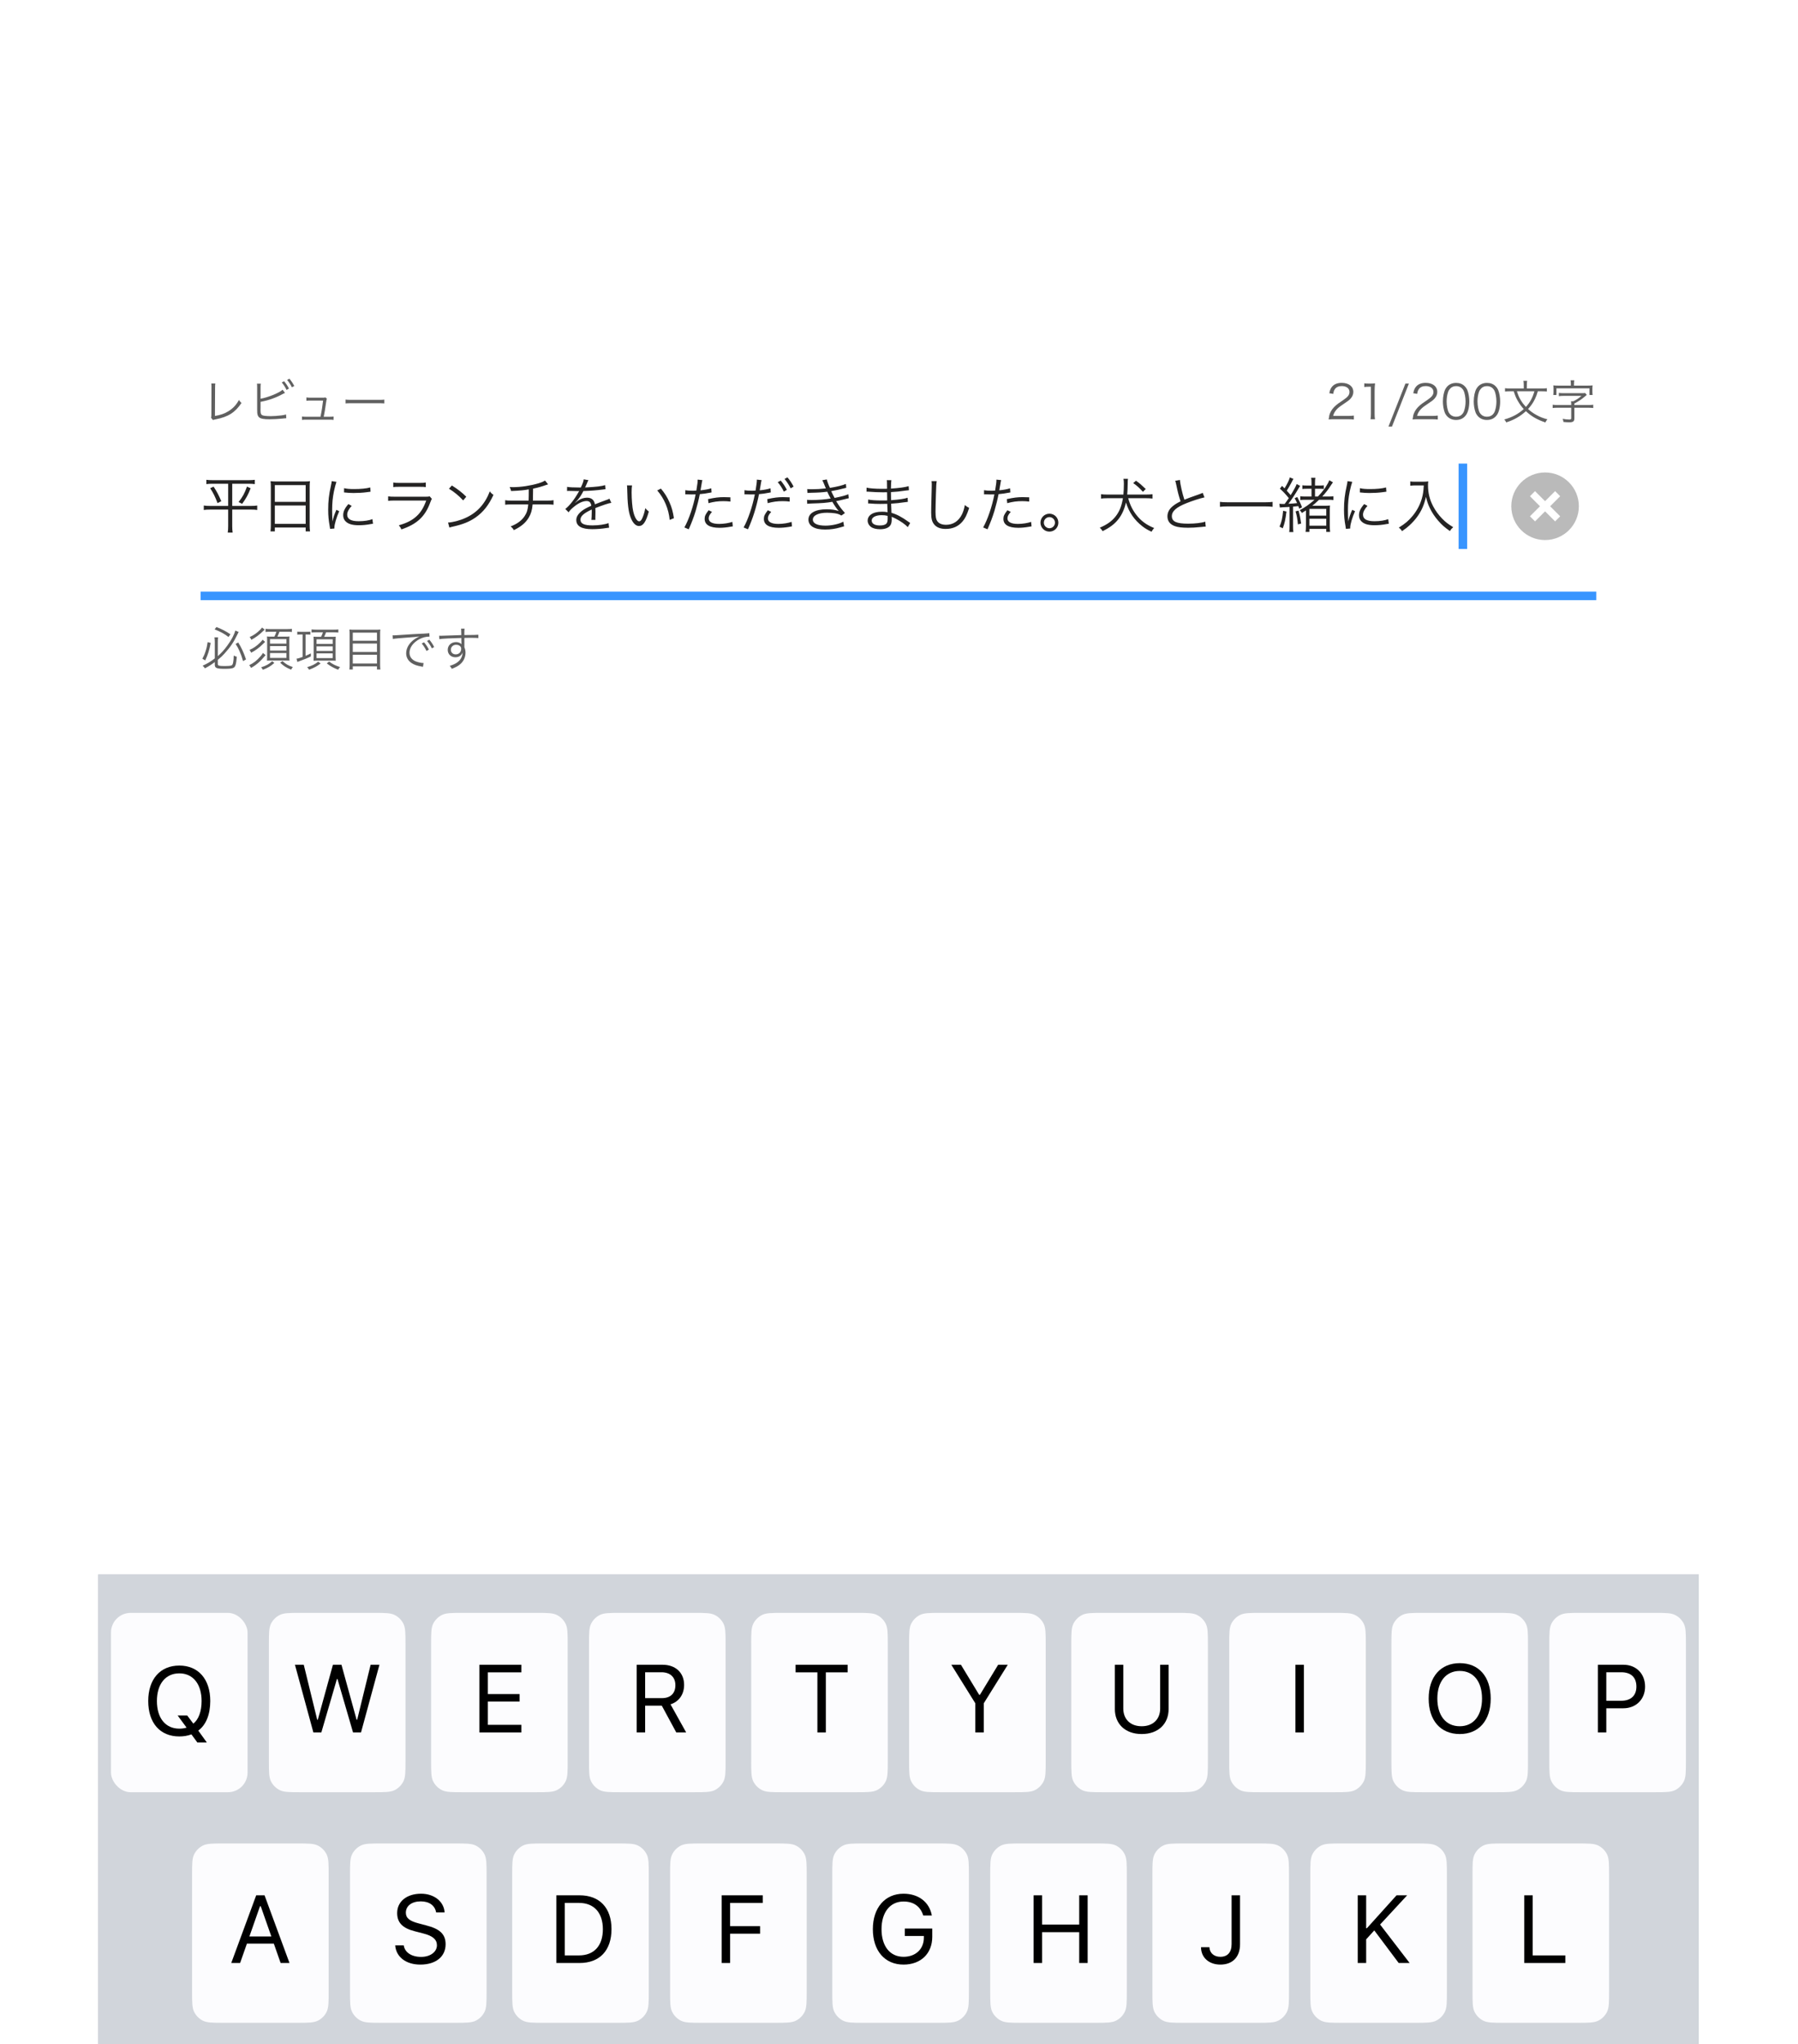 <svg width="293" height="333" viewBox="0 0 293 333" fill="none" xmlns="http://www.w3.org/2000/svg">
<g clip-path="url(#clip0)">
<g filter="url(#filter0_d)">
<rect width="261" height="313" transform="translate(16 20)" fill="white"/>
<path d="M219.681 68.295C220.064 68.295 220.316 68.31 220.622 68.341V67.698C220.331 67.736 220.071 67.752 219.689 67.752H217.248C217.34 67.385 217.447 67.178 217.684 66.864C217.937 66.543 218.182 66.329 218.786 65.923C219.658 65.342 219.857 65.196 220.087 64.936C220.385 64.607 220.538 64.24 220.538 63.85C220.538 62.947 219.796 62.366 218.641 62.366C217.967 62.366 217.447 62.565 217.103 62.955C216.85 63.238 216.736 63.505 216.621 64.056L217.263 64.163C217.317 63.781 217.386 63.597 217.531 63.391C217.761 63.062 218.136 62.894 218.641 62.894C219.421 62.894 219.911 63.268 219.911 63.85C219.911 64.317 219.658 64.653 218.901 65.166C218.013 65.77 217.998 65.778 217.73 66.007C217.248 66.421 216.927 66.841 216.736 67.323C216.621 67.614 216.598 67.729 216.514 68.333C216.759 68.303 216.873 68.295 217.355 68.295H219.681ZM222.322 63.047C222.544 63.016 222.743 63.001 222.988 63.001H223.401V67.43C223.401 67.782 223.386 68.027 223.34 68.295H224.067C224.021 68.012 224.006 67.79 224.006 67.43V63.712C224.006 63.299 224.028 62.909 224.074 62.442C223.822 62.473 223.699 62.48 223.439 62.48H222.957C222.667 62.48 222.521 62.473 222.322 62.442V63.047ZM229.026 62.48L226.264 69.481H226.838L229.592 62.48H229.026ZM233.361 68.295C233.744 68.295 233.996 68.31 234.302 68.341V67.698C234.012 67.736 233.752 67.752 233.369 67.752H230.928C231.02 67.385 231.127 67.178 231.364 66.864C231.617 66.543 231.862 66.329 232.466 65.923C233.338 65.342 233.537 65.196 233.767 64.936C234.065 64.607 234.218 64.24 234.218 63.85C234.218 62.947 233.476 62.366 232.321 62.366C231.648 62.366 231.127 62.565 230.783 62.955C230.531 63.238 230.416 63.505 230.301 64.056L230.944 64.163C230.997 63.781 231.066 63.597 231.211 63.391C231.441 63.062 231.816 62.894 232.321 62.894C233.101 62.894 233.591 63.268 233.591 63.85C233.591 64.317 233.338 64.653 232.581 65.166C231.693 65.77 231.678 65.778 231.41 66.007C230.928 66.421 230.607 66.841 230.416 67.323C230.301 67.614 230.278 67.729 230.194 68.333C230.439 68.303 230.553 68.295 231.035 68.295H233.361ZM237.28 68.41C237.984 68.41 238.52 68.142 238.902 67.606C239.239 67.14 239.438 66.321 239.438 65.395C239.438 64.76 239.338 64.148 239.147 63.62C239.055 63.368 238.902 63.131 238.688 62.916C238.344 62.557 237.854 62.373 237.288 62.373C236.53 62.373 235.941 62.695 235.574 63.314C235.306 63.758 235.13 64.584 235.13 65.395C235.13 66.023 235.23 66.627 235.421 67.163C235.513 67.423 235.674 67.66 235.88 67.867C236.24 68.226 236.714 68.41 237.28 68.41ZM237.28 62.901C237.816 62.901 238.229 63.138 238.481 63.597C238.68 63.957 238.826 64.714 238.826 65.38C238.826 65.946 238.749 66.451 238.589 66.925C238.52 67.147 238.397 67.346 238.229 67.522C237.999 67.759 237.67 67.882 237.288 67.882C236.768 67.882 236.37 67.66 236.102 67.216C235.895 66.857 235.742 66.107 235.742 65.395C235.742 64.837 235.819 64.317 235.98 63.85C236.041 63.659 236.163 63.467 236.324 63.291C236.569 63.031 236.882 62.901 237.28 62.901ZM242.309 68.41C243.012 68.41 243.548 68.142 243.93 67.606C244.267 67.14 244.466 66.321 244.466 65.395C244.466 64.76 244.367 64.148 244.175 63.62C244.084 63.368 243.93 63.131 243.716 62.916C243.372 62.557 242.882 62.373 242.316 62.373C241.559 62.373 240.97 62.695 240.602 63.314C240.335 63.758 240.159 64.584 240.159 65.395C240.159 66.023 240.258 66.627 240.449 67.163C240.541 67.423 240.702 67.66 240.908 67.867C241.268 68.226 241.742 68.41 242.309 68.41ZM242.309 62.901C242.844 62.901 243.257 63.138 243.51 63.597C243.709 63.957 243.854 64.714 243.854 65.38C243.854 65.946 243.777 66.451 243.617 66.925C243.548 67.147 243.426 67.346 243.257 67.522C243.028 67.759 242.699 67.882 242.316 67.882C241.796 67.882 241.398 67.66 241.13 67.216C240.924 66.857 240.771 66.107 240.771 65.395C240.771 64.837 240.847 64.317 241.008 63.85C241.069 63.659 241.192 63.467 241.352 63.291C241.597 63.031 241.911 62.901 242.309 62.901ZM251.216 63.735C251.629 63.735 251.858 63.75 252.073 63.781V63.238C251.843 63.276 251.575 63.291 251.2 63.291H248.813V62.687C248.813 62.434 248.829 62.22 248.867 62.037H248.255C248.293 62.236 248.308 62.434 248.308 62.695V63.291H246.113C245.753 63.291 245.493 63.276 245.256 63.238V63.781C245.485 63.75 245.723 63.735 246.105 63.735H246.671C246.924 64.508 247.069 64.86 247.383 65.38C247.651 65.847 247.941 66.237 248.308 66.635C247.436 67.43 246.396 67.989 245.133 68.333C245.279 68.486 245.363 68.601 245.455 68.808C246.702 68.417 247.75 67.821 248.66 66.979C249.533 67.813 250.512 68.379 251.835 68.815C251.927 68.601 252.019 68.463 252.172 68.31C251.407 68.104 250.986 67.935 250.397 67.614C249.869 67.323 249.433 67.017 249.012 66.627C249.502 66.099 249.846 65.594 250.137 64.99C250.328 64.592 250.42 64.355 250.604 63.735H251.216ZM250.045 63.735C249.747 64.791 249.326 65.564 248.66 66.29C248.308 65.908 248.079 65.609 247.826 65.196C247.536 64.707 247.406 64.401 247.199 63.735H250.045ZM255.982 62.817H253.939C253.626 62.817 253.389 62.809 253.121 62.779C253.151 62.978 253.159 63.131 253.159 63.368V63.804C253.159 63.987 253.144 64.163 253.121 64.34H253.633V63.261H259.02V64.34H259.532C259.509 64.163 259.494 63.987 259.494 63.804V63.368C259.494 63.123 259.502 62.955 259.532 62.779C259.264 62.809 259.027 62.817 258.714 62.817H256.495V62.587C256.495 62.335 256.51 62.151 256.541 61.952H255.936C255.967 62.144 255.982 62.335 255.982 62.587V62.817ZM253.825 65.977C253.496 65.977 253.251 65.961 253.021 65.931V66.466C253.243 66.436 253.503 66.421 253.825 66.421H256.043V68.119C256.043 68.287 255.967 68.341 255.722 68.341C255.424 68.341 254.949 68.287 254.643 68.226C254.727 68.44 254.758 68.547 254.781 68.739C255.133 68.777 255.439 68.792 255.745 68.792C256.349 68.792 256.556 68.632 256.556 68.165V66.421H258.828C259.15 66.421 259.41 66.436 259.632 66.466V65.931C259.417 65.961 259.157 65.977 258.828 65.977H256.556V65.74C257.283 65.349 257.719 65.059 258.285 64.577C258.469 64.424 258.476 64.416 258.576 64.332L258.316 64.018C258.186 64.041 258.033 64.049 257.75 64.049H254.781C254.444 64.049 254.23 64.033 254.031 64.003V64.538C254.261 64.5 254.483 64.485 254.781 64.485H257.711C257.237 64.898 256.939 65.097 256.388 65.365H256.005C256.036 65.541 256.043 65.701 256.043 65.977H253.825Z" fill="#606060"/>
<path d="M34.438 62.465C34.453 62.633 34.461 62.725 34.461 62.878V63.161L34.445 67.545C34.445 67.828 34.43 67.912 34.392 68.042L34.698 68.425C34.805 68.379 34.843 68.371 35.142 68.31C37.184 67.912 38.309 67.201 39.357 65.64C39.174 65.487 39.128 65.426 38.936 65.158C38.493 65.969 37.98 66.52 37.215 66.994C36.603 67.377 35.907 67.614 35.027 67.759L35.05 63.146C35.05 62.825 35.065 62.626 35.088 62.465H34.438ZM42.463 63.138C42.463 62.802 42.471 62.679 42.502 62.496H41.874C41.897 62.672 41.905 62.794 41.905 63.131V66.658C41.905 66.979 41.913 67.132 41.92 67.254C41.958 67.614 42.05 67.836 42.234 67.989C42.502 68.211 43.007 68.303 43.909 68.303C44.437 68.303 45.447 68.249 45.937 68.195L46.304 68.157L46.404 68.15C46.518 68.134 46.541 68.134 46.656 68.127L46.61 67.514C46.327 67.599 46.182 67.629 45.853 67.668C45.256 67.744 44.575 67.79 44.101 67.79C43.795 67.79 43.435 67.775 43.198 67.744C42.884 67.706 42.716 67.652 42.616 67.545C42.486 67.415 42.456 67.239 42.456 66.704C42.456 66.673 42.456 66.642 42.456 66.619L42.463 66.573V65.457C43.749 65.227 44.973 64.791 46.113 64.163C46.289 64.072 46.327 64.056 46.442 64.003L46.052 63.483C45.539 63.987 43.672 64.745 42.463 64.951V63.138ZM45.914 62.304C46.143 62.541 46.511 63.115 46.702 63.521L47.084 63.291C46.855 62.84 46.641 62.519 46.296 62.105L45.914 62.304ZM46.786 61.891C47.084 62.243 47.406 62.733 47.566 63.092L47.957 62.878C47.697 62.396 47.505 62.105 47.161 61.685L46.786 61.891ZM52.754 67.889C52.914 67.086 52.975 66.704 53.151 65.487C53.205 65.105 53.213 65.082 53.274 64.951L53.021 64.73C52.914 64.776 52.846 64.783 52.662 64.783H50.611C50.313 64.783 50.114 64.768 49.931 64.737V65.288C50.13 65.258 50.168 65.258 50.604 65.258H52.647C52.578 65.946 52.402 67.071 52.226 67.889H49.9C49.54 67.889 49.418 67.882 49.211 67.844V68.402C49.395 68.371 49.579 68.364 49.908 68.364H53.657C53.97 68.364 54.169 68.371 54.353 68.402V67.844C54.154 67.882 54.024 67.889 53.664 67.889H52.754ZM56.311 65.717C56.541 65.694 56.702 65.686 57.26 65.686H61.697C62.21 65.686 62.386 65.694 62.631 65.717V65.097C62.394 65.127 62.271 65.135 61.705 65.135H57.26C56.74 65.135 56.533 65.127 56.311 65.089V65.717Z" fill="#606060"/>
<g clip-path="url(#clip1)">
<g clip-path="url(#clip2)">
<g clip-path="url(#clip3)">
<path fill-rule="evenodd" clip-rule="evenodd" d="M246.277 82.469C246.277 79.428 248.742 76.963 251.783 76.963C254.824 76.963 257.289 79.428 257.289 82.469C257.289 85.51 254.824 87.975 251.783 87.975C248.742 87.975 246.277 85.51 246.277 82.469ZM250.147 80.005L251.783 81.641L253.419 80.005L254.246 80.833L252.61 82.469L254.246 84.105L253.419 84.932L251.783 83.296L250.147 84.932L249.32 84.105L250.955 82.469L249.32 80.833L250.147 80.005Z" fill="#BABABA"/>
</g>
<g clip-path="url(#clip4)">
<path d="M37.182 78.802V82.415H34.27C33.774 82.415 33.482 82.395 33.209 82.347V83.077C33.472 83.028 33.783 83.009 34.28 83.009H37.182V85.696C37.182 86.066 37.162 86.407 37.114 86.757H37.912C37.863 86.417 37.844 86.056 37.844 85.696V83.009H40.853C41.359 83.009 41.661 83.028 41.914 83.077V82.347C41.661 82.395 41.349 82.415 40.872 82.415H37.844V78.802H40.502C40.931 78.802 41.223 78.822 41.525 78.861V78.159C41.233 78.198 40.94 78.218 40.492 78.218H34.66C34.212 78.218 33.91 78.198 33.628 78.159V78.861C33.929 78.822 34.222 78.802 34.65 78.802H37.182ZM34.251 79.532C34.777 80.341 35.059 80.915 35.449 81.957L36.062 81.645C35.643 80.662 35.351 80.097 34.806 79.269L34.251 79.532ZM40.249 79.26C39.85 80.379 39.548 80.934 38.876 81.782L39.46 82.074C40.123 81.159 40.424 80.613 40.843 79.542L40.249 79.26ZM44.134 85.531C44.134 85.969 44.115 86.271 44.076 86.563H44.787V85.93H49.811V86.563H50.522C50.483 86.261 50.464 85.988 50.464 85.521V79.279C50.464 78.909 50.473 78.666 50.512 78.383C50.23 78.422 49.957 78.432 49.509 78.432H45.127C44.679 78.432 44.397 78.422 44.086 78.383C44.124 78.666 44.134 78.948 44.134 79.338V85.531ZM44.787 79.026H49.811V81.752H44.787V79.026ZM44.787 82.347H49.811V85.336H44.787V82.347ZM54.057 78.374C54.037 78.598 54.018 78.695 53.92 79.153C53.599 80.594 53.482 81.626 53.482 83.009C53.482 84.031 53.55 84.732 53.735 85.764C53.764 85.949 53.774 85.998 53.794 86.154L54.495 86.095C54.495 86.027 54.495 85.978 54.495 85.949C54.495 85.404 54.845 84.236 55.283 83.272L54.816 83.047C54.505 83.758 54.319 84.294 54.183 84.946C54.144 84.43 54.125 83.856 54.125 83.096C54.125 81.928 54.212 81.071 54.417 80.048C54.563 79.386 54.68 78.909 54.826 78.49L54.057 78.374ZM56.062 80.214C56.695 80.282 57.075 80.311 57.62 80.311C58.37 80.311 59.149 80.263 59.714 80.185C60.142 80.126 60.366 80.097 60.386 80.097L60.337 79.406C59.685 79.581 58.808 79.669 57.728 79.669C56.968 79.669 56.491 79.63 56.072 79.523L56.062 80.214ZM56.773 82.113C56.17 82.804 55.926 83.33 55.926 83.924C55.926 84.284 56.023 84.576 56.218 84.82C56.637 85.326 57.338 85.56 58.448 85.56C59.11 85.56 59.763 85.501 60.444 85.365C60.639 85.336 60.658 85.326 60.785 85.316L60.688 84.567C60.162 84.781 59.334 84.907 58.448 84.907C57.192 84.907 56.579 84.557 56.579 83.836C56.579 83.408 56.822 82.94 57.309 82.405L56.773 82.113ZM64.086 79.347C64.349 79.308 64.583 79.299 65.099 79.299H68.371C68.887 79.299 69.12 79.308 69.383 79.347V78.598C69.101 78.656 68.906 78.666 68.361 78.666H65.109C64.563 78.666 64.368 78.656 64.086 78.598V79.347ZM63.249 81.587C63.58 81.548 63.862 81.538 64.378 81.538H69.461C69.013 82.736 68.575 83.457 67.884 84.089C67.153 84.761 66.296 85.2 64.992 85.57C65.225 85.852 65.293 85.959 65.41 86.241C67.932 85.394 69.276 84.148 70.104 81.879C70.269 81.451 70.289 81.402 70.376 81.266L70.016 80.847C69.851 80.905 69.743 80.915 69.383 80.915H64.388C63.804 80.915 63.599 80.905 63.249 80.857V81.587ZM73.161 79.61C74.008 80.126 74.778 80.759 75.479 81.519L75.985 80.915C75.284 80.224 74.68 79.747 73.638 79.085L73.161 79.61ZM73.229 85.939C73.473 85.862 73.551 85.842 73.814 85.784C75.44 85.414 76.443 85.014 77.446 84.333C78.731 83.447 79.637 82.308 80.416 80.613C80.143 80.428 80.046 80.341 79.822 80.039C79.033 82.103 77.728 83.534 75.849 84.372C74.943 84.79 73.775 85.092 73.015 85.122L73.229 85.939ZM88.819 78.276C88.507 78.471 88.254 78.578 87.709 78.744C86.463 79.114 84.865 79.357 83.619 79.357C83.473 79.357 83.327 79.357 83.054 79.338C83.201 79.649 83.23 79.737 83.288 79.99C84.719 79.932 85.557 79.844 86.17 79.717C86.17 80.574 86.161 81.12 86.141 81.548H83.347C82.791 81.548 82.645 81.538 82.324 81.48V82.22C82.675 82.181 82.85 82.171 83.347 82.171H86.083C86.014 83.009 85.849 83.544 85.489 84.08C85.012 84.8 84.272 85.346 83.21 85.754C83.473 85.969 83.561 86.066 83.736 86.358C84.924 85.784 85.654 85.17 86.161 84.323C86.531 83.71 86.716 83.087 86.793 82.171H89.179C89.676 82.171 89.851 82.181 90.202 82.22V81.48C89.88 81.538 89.734 81.548 89.179 81.548H86.842C86.852 81.168 86.862 80.535 86.871 79.6C87.641 79.445 88.303 79.25 89.014 78.997C89.199 78.929 89.199 78.929 89.316 78.899L88.819 78.276ZM94.496 79.415C93.503 79.415 92.763 79.377 92.412 79.308L92.402 79.98C92.509 79.971 92.529 79.971 92.617 79.971C92.646 79.971 92.724 79.971 92.772 79.971C93.132 79.98 94.048 80 94.204 80C94.252 80 94.35 79.99 94.389 79.98C94.33 80.078 94.33 80.078 94.301 80.126C93.6 81.373 92.792 82.395 92.12 82.911L92.665 83.457C92.821 83.194 93.035 82.97 93.415 82.648C94.204 81.976 94.973 81.616 95.586 81.616C96.044 81.616 96.278 81.85 96.356 82.385C95.703 82.668 95.236 82.921 94.905 83.164C94.243 83.661 93.912 84.167 93.912 84.703C93.912 85.706 94.759 86.202 96.502 86.202C97.251 86.202 98.099 86.134 98.868 86.008C99.063 85.978 99.111 85.969 99.257 85.959L99.17 85.209C98.615 85.433 97.534 85.589 96.57 85.589C95.197 85.589 94.593 85.307 94.593 84.664C94.593 84.08 95.1 83.622 96.424 82.999C96.433 83.116 96.433 83.135 96.433 83.291C96.433 83.885 96.404 84.479 96.375 84.693L97.037 84.683C97.018 84.547 97.018 84.469 97.018 84.333C97.018 84.245 97.018 84.109 97.028 83.895C97.037 83.7 97.037 83.486 97.037 83.359C97.037 83.116 97.037 83.018 97.018 82.765C98.235 82.288 99.111 81.996 99.618 81.908L99.306 81.227C99.15 81.334 99.121 81.344 98.644 81.509C98.215 81.665 97.66 81.869 96.95 82.152C96.823 81.431 96.385 81.071 95.664 81.071C95.158 81.071 94.642 81.236 94.194 81.548C94.097 81.616 94.097 81.616 93.746 81.889C93.736 81.879 93.736 81.879 93.727 81.86C93.727 81.86 93.727 81.86 93.727 81.85C93.727 81.85 93.736 81.85 93.736 81.84C93.746 81.83 93.795 81.791 93.863 81.743C93.902 81.713 94.097 81.49 94.194 81.373C94.535 80.954 94.778 80.564 95.07 79.99C96.249 79.951 97.271 79.873 98.284 79.737C98.459 79.708 98.517 79.698 98.673 79.688L98.615 79.026C98.079 79.201 97.105 79.318 95.547 79.396C95.46 79.396 95.46 79.396 95.343 79.406C95.392 79.318 95.518 79.055 95.645 78.744C95.81 78.344 95.81 78.344 95.898 78.218L95.119 78.082C95.09 78.393 94.973 78.734 94.652 79.415H94.496ZM102.179 79.065C102.198 79.24 102.198 79.269 102.208 79.639C102.256 82.035 102.393 83.281 102.734 84.206C103.065 85.141 103.571 85.686 104.116 85.686C104.808 85.686 105.256 85.034 105.733 83.33C105.46 83.116 105.372 83.028 105.158 82.775C105.032 83.437 104.876 83.953 104.652 84.44C104.506 84.761 104.34 84.927 104.165 84.927C103.795 84.927 103.396 84.255 103.181 83.262C103.035 82.639 102.928 81.305 102.928 80.234C102.928 79.698 102.948 79.377 102.996 79.075L102.179 79.065ZM107.106 79.893C108.245 81.217 108.956 82.882 109.131 84.693L109.822 84.411C109.647 83.32 109.462 82.629 109.092 81.811C108.732 80.983 108.333 80.341 107.7 79.591L107.106 79.893ZM111.672 80.535C111.76 80.526 111.818 80.526 111.838 80.526C111.838 80.526 111.857 80.526 111.877 80.526C112.257 80.545 112.344 80.545 112.685 80.545C113.045 80.545 113.162 80.545 113.357 80.535C112.997 82.444 112.247 84.664 111.526 85.92L112.237 86.222C112.753 85.034 113.036 84.294 113.357 83.252C113.62 82.366 113.893 81.266 114.039 80.496C114.516 80.457 115.188 80.37 115.684 80.263C115.879 80.224 115.879 80.224 115.957 80.214L115.908 79.542C115.441 79.698 114.915 79.795 114.155 79.873C114.204 79.581 114.233 79.445 114.282 79.133C114.399 78.442 114.399 78.442 114.457 78.208L113.688 78.13C113.688 78.559 113.669 78.724 113.474 79.922C113.191 79.941 113.084 79.941 112.89 79.941C112.374 79.941 111.984 79.912 111.672 79.854V80.535ZM119.024 81.012C118.294 80.983 118.148 80.983 117.963 80.983C117.145 80.983 116.512 81.061 115.382 81.305L115.451 81.967C116.337 81.723 117.018 81.636 117.885 81.636C118.294 81.636 118.566 81.655 119.034 81.704L119.024 81.012ZM115.48 83.116C114.964 83.778 114.827 84.08 114.827 84.518C114.827 85.482 115.655 85.978 117.252 85.978C117.768 85.978 118.333 85.93 118.985 85.813C119.307 85.764 119.307 85.764 119.414 85.745L119.345 85.014C118.79 85.209 117.924 85.346 117.194 85.346C116.083 85.346 115.489 85.034 115.489 84.45C115.489 84.216 115.577 83.963 115.733 83.758C115.801 83.651 115.83 83.622 116.025 83.388L115.48 83.116ZM121.322 80.535C121.41 80.526 121.468 80.526 121.488 80.526C121.488 80.526 121.507 80.526 121.527 80.526C121.906 80.545 121.994 80.545 122.335 80.545C122.695 80.545 122.812 80.545 123.007 80.535C122.617 82.522 121.867 84.732 121.176 85.92L121.887 86.222C122.695 84.43 123.279 82.561 123.688 80.496C124.136 80.467 124.701 80.389 125.334 80.263L125.509 80.224L125.607 80.214L125.558 79.542C125.139 79.688 124.477 79.815 123.805 79.873C123.854 79.61 123.873 79.474 123.932 79.133C123.99 78.802 124.019 78.607 124.029 78.549C124.058 78.413 124.068 78.364 124.107 78.208L123.338 78.13C123.338 78.15 123.338 78.179 123.338 78.198C123.338 78.529 123.289 78.87 123.124 79.922C122.841 79.941 122.734 79.941 122.539 79.941C122.023 79.941 121.634 79.912 121.322 79.854V80.535ZM128.674 81.012C127.944 80.983 127.797 80.983 127.612 80.983C126.795 80.983 126.162 81.061 125.032 81.305L125.1 81.967C125.986 81.723 126.668 81.636 127.535 81.636C127.944 81.636 128.216 81.655 128.684 81.704L128.674 81.012ZM125.129 83.116C124.613 83.778 124.477 84.08 124.477 84.518C124.477 85.482 125.305 85.978 126.902 85.978C127.418 85.978 127.982 85.93 128.635 85.823L128.937 85.764L129.063 85.745L128.995 85.014C128.44 85.209 127.574 85.346 126.843 85.346C125.733 85.346 125.139 85.034 125.139 84.45C125.139 84.216 125.227 83.963 125.383 83.758C125.451 83.651 125.48 83.622 125.675 83.388L125.129 83.116ZM126.736 78.549C127.028 78.851 127.496 79.571 127.739 80.087L128.226 79.795C127.934 79.221 127.661 78.812 127.223 78.286L126.736 78.549ZM127.846 78.023C128.226 78.471 128.635 79.094 128.839 79.552L129.326 79.269C129.005 78.656 128.761 78.296 128.323 77.76L127.846 78.023ZM131.576 80.302C131.751 80.282 131.77 80.282 132.179 80.272C133.28 80.253 134.059 80.204 134.808 80.097C135.052 80.623 135.11 80.73 135.363 81.207C134.565 81.353 133.309 81.451 132.296 81.451C131.907 81.451 131.731 81.441 131.517 81.421L131.537 82.064C131.712 82.045 131.751 82.045 132.218 82.025C134.039 81.967 134.672 81.918 135.636 81.743C135.977 82.337 136.376 82.921 136.678 83.242C136.035 83.038 135.519 82.96 134.711 82.96C132.861 82.96 131.741 83.593 131.741 84.644C131.741 85.151 132.004 85.589 132.471 85.852C132.968 86.134 133.581 86.261 134.477 86.261C135.344 86.261 136.172 86.144 136.97 85.901C137.418 85.764 137.418 85.764 137.554 85.735L137.418 84.975C136.834 85.336 135.548 85.628 134.536 85.628C133.202 85.628 132.462 85.277 132.462 84.635C132.462 83.963 133.367 83.525 134.769 83.525C135.208 83.525 135.704 83.564 136.045 83.612C136.522 83.69 136.746 83.768 137.116 83.982L137.691 83.573C136.941 82.697 136.834 82.561 136.259 81.636C136.619 81.567 137.106 81.46 137.788 81.285C138.109 81.198 138.148 81.198 138.314 81.159L138.236 80.506C137.837 80.701 137.291 80.847 136.006 81.11C135.86 80.847 135.597 80.331 135.451 80.01C135.996 79.922 137.038 79.698 137.905 79.464L137.846 78.831C137.301 79.065 136.386 79.289 135.247 79.474C135.003 78.958 134.818 78.451 134.73 78.101L134 78.228C134.088 78.364 134.283 78.812 134.584 79.562C133.689 79.659 133.095 79.698 132.277 79.698C131.946 79.698 131.78 79.688 131.546 79.669L131.576 80.302ZM148.324 85.19C148.197 85.112 148.149 85.083 147.993 84.966C146.97 84.226 146.123 83.778 145.276 83.544C145.237 82.6 145.237 82.6 145.218 82.054C145.938 82.006 146.707 81.928 147.379 81.821C147.72 81.772 147.817 81.762 147.944 81.752L147.905 81.081C147.37 81.266 146.532 81.382 145.208 81.48C145.198 80.964 145.198 80.964 145.188 80.165C146.269 80.097 146.532 80.068 147.447 79.932C147.954 79.863 147.954 79.863 148.119 79.854L148.071 79.192C147.535 79.367 146.532 79.503 145.188 79.591C145.198 78.89 145.218 78.422 145.257 78.218H144.507C144.546 78.432 144.546 78.432 144.555 79.62C144.234 79.62 143.903 79.63 143.708 79.63C142.647 79.63 141.634 79.552 141.216 79.435L141.206 80.097C141.264 80.087 141.313 80.087 141.342 80.087C141.391 80.087 141.449 80.087 141.517 80.097C142.394 80.165 143.182 80.195 143.893 80.195C144.117 80.195 144.273 80.195 144.555 80.185L144.575 81.519C144.302 81.528 143.961 81.528 143.708 81.528C142.725 81.528 141.917 81.47 141.478 81.373L141.469 82.015C141.498 82.015 141.537 82.015 141.547 82.015C141.605 82.015 141.683 82.015 141.79 82.025C142.394 82.074 142.851 82.093 143.436 82.093C143.747 82.093 144.234 82.084 144.585 82.074C144.594 82.327 144.594 82.512 144.604 82.639C144.614 82.921 144.614 83.125 144.624 83.213C144.624 83.272 144.633 83.311 144.633 83.32C144.633 83.408 144.633 83.408 144.643 83.437C144.224 83.369 144.088 83.359 143.767 83.359C143.338 83.359 143.046 83.388 142.754 83.457C141.897 83.651 141.391 84.158 141.391 84.8C141.391 85.2 141.586 85.579 141.917 85.823C142.248 86.076 142.783 86.212 143.426 86.212C144.195 86.212 144.789 85.998 145.072 85.599C145.247 85.365 145.315 85.053 145.315 84.537C145.315 84.411 145.315 84.411 145.295 84.187C145.558 84.294 145.782 84.391 145.948 84.479C146.776 84.907 147.486 85.404 147.934 85.871L148.324 85.19ZM144.653 84.401C144.653 84.868 144.594 85.141 144.458 85.277C144.273 85.492 143.903 85.599 143.387 85.599C142.54 85.599 142.053 85.307 142.053 84.79C142.053 84.275 142.686 83.924 143.65 83.924C144.078 83.924 144.273 83.943 144.643 84.031L144.653 84.401ZM151.8 78.374C151.829 78.568 151.839 78.685 151.839 78.89C151.839 79.046 151.839 79.231 151.829 79.523C151.751 82.59 151.742 82.833 151.742 83.486C151.742 84.508 151.878 85.024 152.277 85.482C152.667 85.93 153.28 86.163 154.108 86.163C155.247 86.163 156.162 85.764 156.854 84.946C157.282 84.45 157.565 83.875 157.935 82.736C157.623 82.58 157.506 82.502 157.233 82.269C157.097 82.95 156.98 83.33 156.756 83.797C156.201 84.907 155.305 85.492 154.147 85.492C153.64 85.492 153.202 85.355 152.93 85.112C152.637 84.849 152.511 84.528 152.472 83.943C152.462 83.719 152.452 83.476 152.452 83.359C152.452 82.921 152.482 81.597 152.521 80.428C152.55 79.201 152.589 78.705 152.647 78.374H151.8ZM160.359 80.535C160.447 80.526 160.505 80.526 160.525 80.526C160.525 80.526 160.544 80.526 160.564 80.526C160.943 80.545 161.031 80.545 161.372 80.545C161.732 80.545 161.849 80.545 162.044 80.535C161.683 82.444 160.934 84.664 160.213 85.92L160.924 86.222C161.44 85.034 161.722 84.294 162.044 83.252C162.307 82.366 162.579 81.266 162.725 80.496C163.202 80.457 163.874 80.37 164.371 80.263C164.566 80.224 164.566 80.224 164.644 80.214L164.595 79.542C164.127 79.698 163.602 79.795 162.842 79.873C162.891 79.581 162.92 79.445 162.969 79.133C163.086 78.442 163.086 78.442 163.144 78.208L162.375 78.13C162.375 78.559 162.355 78.724 162.161 79.922C161.878 79.941 161.771 79.941 161.576 79.941C161.06 79.941 160.671 79.912 160.359 79.854V80.535ZM167.711 81.012C166.981 80.983 166.834 80.983 166.649 80.983C165.832 80.983 165.199 81.061 164.069 81.305L164.137 81.967C165.023 81.723 165.705 81.636 166.572 81.636C166.981 81.636 167.253 81.655 167.721 81.704L167.711 81.012ZM164.166 83.116C163.65 83.778 163.514 84.08 163.514 84.518C163.514 85.482 164.342 85.978 165.939 85.978C166.455 85.978 167.019 85.93 167.672 85.813C167.993 85.764 167.993 85.764 168.1 85.745L168.032 85.014C167.477 85.209 166.611 85.346 165.88 85.346C164.77 85.346 164.176 85.034 164.176 84.45C164.176 84.216 164.264 83.963 164.42 83.758C164.488 83.651 164.517 83.622 164.712 83.388L164.166 83.116ZM171.012 83.68C170.204 83.68 169.551 84.333 169.551 85.141C169.551 85.949 170.204 86.602 171.012 86.602C171.82 86.602 172.472 85.949 172.472 85.141C172.472 84.333 171.82 83.68 171.012 83.68ZM171.012 84.236C171.508 84.236 171.917 84.644 171.917 85.141C171.917 85.638 171.508 86.047 171.012 86.047C170.515 86.047 170.106 85.638 170.106 85.141C170.106 84.644 170.515 84.236 171.012 84.236ZM186.767 81.159C187.176 81.159 187.497 81.178 187.809 81.217V80.506C187.517 80.545 187.195 80.564 186.767 80.564H183.69C183.738 79.98 183.758 79.532 183.768 78.773C183.768 78.413 183.777 78.198 183.816 78.004H183.076C183.125 78.208 183.145 78.442 183.145 78.802C183.145 79.503 183.115 80.029 183.067 80.564H180.467C180.019 80.564 179.707 80.545 179.425 80.506V81.217C179.746 81.178 180.019 81.159 180.467 81.159H182.989C182.774 82.473 182.404 83.369 181.762 84.167C181.148 84.927 180.389 85.462 179.22 85.959C179.444 86.163 179.542 86.29 179.678 86.524C180.876 85.939 181.635 85.365 182.268 84.557C182.843 83.817 183.232 82.94 183.485 81.86C183.992 83.466 184.849 84.713 186.163 85.735C186.63 86.095 186.962 86.29 187.653 86.621C187.789 86.368 187.916 86.193 188.081 86.017C186.825 85.511 185.92 84.839 185.16 83.856C184.537 83.038 184.128 82.2 183.855 81.159H186.767ZM186.708 79.659C185.998 78.977 185.754 78.763 185.121 78.305L184.664 78.695C185.296 79.133 185.637 79.445 186.251 80.117L186.708 79.659ZM191.509 78.325C191.567 78.481 191.587 78.529 191.674 78.938C191.928 80.185 192.113 80.866 192.385 81.665C191.782 81.967 191.48 82.152 191.11 82.454C190.535 82.921 190.243 83.486 190.243 84.109C190.243 84.878 190.652 85.414 191.45 85.706C191.918 85.881 192.648 85.969 193.612 85.969C194.294 85.969 194.761 85.939 195.764 85.842C196.3 85.784 196.3 85.784 196.485 85.784L196.407 84.975C195.832 85.18 194.742 85.307 193.622 85.307C191.713 85.307 190.964 84.966 190.964 84.08C190.964 83.272 191.684 82.629 193.349 81.967C194.206 81.616 195.599 81.168 196.28 81.022L195.988 80.282C195.793 80.379 195.706 80.409 195.365 80.535C193.856 81.061 193.583 81.168 193.008 81.402C192.677 80.428 192.317 78.831 192.278 78.179L191.509 78.325ZM207.381 81.752C207.089 81.801 206.67 81.821 206.095 81.821H200.097C199.532 81.821 199.114 81.801 198.802 81.752V82.561C199.114 82.512 199.562 82.493 200.097 82.493H206.095C206.699 82.493 207.03 82.512 207.381 82.561V81.752ZM214.216 81.412C213.34 82.181 212.697 82.629 211.802 83.106C211.977 83.281 212.064 83.398 212.152 83.564C212.425 83.398 212.493 83.359 212.814 83.145V85.686C212.814 86.056 212.795 86.368 212.756 86.65H213.379V86.154H216.125V86.65H216.758C216.719 86.329 216.699 86.056 216.699 85.686V83.203C216.699 82.804 216.709 82.57 216.738 82.347C216.505 82.376 216.261 82.385 215.833 82.385H213.846C214.138 82.161 214.382 81.957 214.956 81.412H216.446C216.845 81.412 217.021 81.421 217.284 81.46V80.837C217.06 80.876 216.855 80.886 216.436 80.886H215.472C216.066 80.234 216.485 79.698 216.914 79.007C217.06 78.783 217.118 78.695 217.215 78.568L216.612 78.228C216.524 78.51 216.359 78.822 215.979 79.415L215.872 79.571C215.492 80.087 215.18 80.457 214.762 80.886H214.294V79.62H215.073C215.336 79.62 215.521 79.63 215.726 79.659V79.055C215.56 79.085 215.356 79.094 215.054 79.094H214.294V78.617C214.294 78.228 214.304 78.062 214.353 77.838H213.661C213.71 78.062 213.72 78.247 213.72 78.627V79.094H212.96C212.649 79.094 212.434 79.085 212.23 79.055V79.659C212.444 79.63 212.658 79.62 212.97 79.62H213.72V80.886H212.736C212.337 80.886 212.133 80.876 211.899 80.837V81.451C212.123 81.421 212.386 81.412 212.707 81.412H214.216ZM213.379 82.901H216.125V83.992H213.379V82.901ZM213.379 84.498H216.125V85.638H213.379V84.498ZM208.569 82.677C208.695 82.658 208.793 82.648 208.929 82.639C209.912 82.59 209.912 82.59 210.146 82.58V85.696C210.146 86.105 210.127 86.378 210.088 86.67H210.769C210.721 86.388 210.711 86.124 210.711 85.696V82.531C211.139 82.493 211.139 82.493 211.578 82.444C211.626 82.57 211.655 82.658 211.724 82.862L212.181 82.648C211.957 82.045 211.782 81.684 211.402 80.964L210.974 81.159C211.159 81.49 211.188 81.558 211.373 81.957C210.847 82.015 210.584 82.035 209.961 82.064C210.536 81.305 211.032 80.555 211.636 79.523C211.753 79.328 211.792 79.26 211.879 79.153L211.305 78.851C211.188 79.192 210.876 79.776 210.331 80.652C210.068 80.341 209.971 80.234 209.689 79.932C209.942 79.532 210.205 79.085 210.399 78.714C210.682 78.159 210.682 78.159 210.779 78.013L210.185 77.77C210.097 78.159 209.805 78.773 209.328 79.552C209.182 79.406 209.124 79.357 208.919 79.153L208.569 79.6C209.182 80.156 209.406 80.399 210.02 81.139C209.766 81.528 209.757 81.538 209.348 82.093C209.104 82.093 209.075 82.093 209.026 82.093C208.802 82.093 208.637 82.084 208.481 82.064L208.569 82.677ZM209.095 83.203C208.978 84.411 208.851 85.005 208.51 85.793L209.036 86.056C209.348 85.258 209.474 84.654 209.64 83.33L209.095 83.203ZM211.12 83.301C211.324 83.963 211.422 84.547 211.509 85.424L212.035 85.277C211.899 84.352 211.831 83.982 211.607 83.174L211.12 83.301ZM219.591 78.374C219.572 78.598 219.552 78.695 219.455 79.153C219.134 80.594 219.017 81.626 219.017 83.009C219.017 84.031 219.085 84.732 219.27 85.764C219.299 85.949 219.309 85.998 219.328 86.154L220.03 86.095C220.03 86.027 220.03 85.978 220.03 85.949C220.03 85.404 220.38 84.236 220.818 83.272L220.351 83.047C220.039 83.758 219.854 84.294 219.718 84.946C219.679 84.43 219.66 83.856 219.66 83.096C219.66 81.928 219.747 81.071 219.952 80.048C220.098 79.386 220.215 78.909 220.361 78.49L219.591 78.374ZM221.597 80.214C222.23 80.282 222.61 80.311 223.155 80.311C223.905 80.311 224.684 80.263 225.249 80.185C225.677 80.126 225.901 80.097 225.921 80.097L225.872 79.406C225.22 79.581 224.343 79.669 223.262 79.669C222.503 79.669 222.026 79.63 221.607 79.523L221.597 80.214ZM222.308 82.113C221.704 82.804 221.461 83.33 221.461 83.924C221.461 84.284 221.558 84.576 221.753 84.82C222.172 85.326 222.873 85.56 223.983 85.56C224.645 85.56 225.297 85.501 225.979 85.365C226.174 85.336 226.193 85.326 226.32 85.316L226.223 84.567C225.697 84.781 224.869 84.907 223.983 84.907C222.727 84.907 222.113 84.557 222.113 83.836C222.113 83.408 222.357 82.94 222.844 82.405L222.308 82.113ZM232.016 79.075C231.968 80.048 231.89 80.535 231.705 81.198C231.403 82.239 230.906 83.174 230.205 84.031C229.562 84.81 229.007 85.287 227.946 85.949C228.189 86.124 228.316 86.271 228.472 86.524C229.085 86.105 229.338 85.901 229.699 85.57C230.205 85.102 230.653 84.606 231.013 84.089C231.675 83.155 232.075 82.23 232.376 80.934C232.552 81.694 232.698 82.123 232.99 82.736C233.321 83.457 233.818 84.197 234.382 84.839C234.967 85.511 235.424 85.91 236.271 86.504C236.486 86.173 236.554 86.105 236.817 85.881C235.94 85.346 235.57 85.053 234.996 84.469C234.392 83.836 233.915 83.184 233.535 82.454C232.97 81.373 232.708 80.282 232.708 79.055C232.708 78.841 232.717 78.656 232.747 78.413C232.552 78.451 232.308 78.471 231.841 78.471H230.556C230.205 78.471 230.01 78.461 229.816 78.422V79.123C230.137 79.094 230.371 79.075 230.556 79.075H232.016Z" fill="#242323"/>
<rect x="237.693" y="75.514" width="1.391" height="13.911" fill="#3895FF"/>
</g>
<rect x="32.693" y="96.38" width="227.436" height="1.391" fill="#3895FF"/>
</g>
<path d="M35.493 107.489C36.044 107.03 36.212 106.877 36.556 106.495C37.475 105.5 38.094 104.59 38.638 103.45C38.783 103.144 38.806 103.098 38.89 102.945L38.339 102.715C38.171 103.404 37.704 104.268 37.023 105.194C36.495 105.913 36.113 106.326 35.493 106.885V104.544C35.493 104.261 35.508 104.046 35.547 103.825H34.95C34.988 104.138 35.003 104.307 35.003 104.551V107.252C34.284 107.803 33.818 108.078 33.014 108.446C33.198 108.591 33.274 108.683 33.389 108.874C34.101 108.492 34.407 108.293 35.003 107.849V108.293C35.003 108.828 35.302 108.951 36.602 108.951C37.436 108.951 37.849 108.905 38.071 108.775C38.37 108.606 38.492 108.178 38.592 106.977C38.4 106.938 38.286 106.893 38.087 106.785C38.071 107.329 38.056 107.535 38.002 107.841C37.934 108.247 37.865 108.354 37.666 108.415C37.49 108.469 37.138 108.499 36.664 108.499C35.707 108.499 35.493 108.438 35.493 108.178V107.489ZM34.973 102.524C35.983 102.929 36.541 103.235 37.237 103.763L37.551 103.327C36.771 102.807 36.266 102.539 35.271 102.141L34.973 102.524ZM33.84 104.597C33.741 105.255 33.672 105.561 33.489 106.12C33.336 106.602 33.236 106.824 32.976 107.306L33.443 107.581C33.909 106.579 34.093 105.99 34.338 104.735L33.84 104.597ZM38.393 104.896C38.699 105.37 38.821 105.584 39.02 106.043C39.273 106.609 39.403 106.977 39.609 107.696L40.091 107.413C39.701 106.265 39.349 105.508 38.821 104.658L38.393 104.896ZM45.041 102.914C44.949 103.205 44.85 103.442 44.705 103.71H44.154C43.817 103.71 43.687 103.702 43.503 103.679C43.526 103.893 43.534 104.1 43.534 104.368V106.893C43.534 107.168 43.526 107.397 43.503 107.619C43.718 107.596 43.894 107.589 44.169 107.589H46.487C46.763 107.589 46.977 107.596 47.176 107.619C47.153 107.413 47.145 107.191 47.145 106.87V104.406C47.145 104.077 47.153 103.87 47.176 103.679C47.008 103.702 46.809 103.71 46.472 103.71H45.202C45.317 103.48 45.431 103.212 45.538 102.914H46.809C47.222 102.914 47.405 102.922 47.566 102.952V102.432C47.352 102.463 47.099 102.478 46.786 102.478H44.039C43.725 102.478 43.488 102.463 43.274 102.432V102.952C43.48 102.922 43.664 102.914 44.008 102.914H45.041ZM44.001 104.115H46.678V104.85H44.001V104.115ZM44.001 105.248H46.678V105.982H44.001V105.248ZM44.001 106.38H46.678V107.176H44.001V106.38ZM42.692 102.226C42.608 102.363 42.532 102.447 42.363 102.616C41.843 103.136 41.369 103.465 40.688 103.771C40.78 103.886 40.895 104.062 40.963 104.222C41.675 103.84 42.279 103.388 42.93 102.753C43.067 102.616 43.067 102.616 43.136 102.555L42.692 102.226ZM42.845 106.365C42.746 106.548 42.654 106.686 42.471 106.893C41.851 107.604 41.338 108.01 40.611 108.354C40.742 108.499 40.826 108.622 40.91 108.805C41.828 108.277 42.409 107.765 43.282 106.717L42.845 106.365ZM45.653 107.948C46.212 108.492 46.656 108.767 47.444 109.088C47.52 108.935 47.604 108.798 47.719 108.667C46.946 108.4 46.571 108.178 46.036 107.681L45.653 107.948ZM42.792 104.207C42.7 104.345 42.608 104.46 42.409 104.658C41.797 105.255 41.346 105.569 40.665 105.867C40.795 106.051 40.849 106.143 40.925 106.326C41.606 105.982 42.21 105.538 42.838 104.919C43.098 104.658 43.098 104.658 43.205 104.559L42.792 104.207ZM44.36 107.703C43.809 108.201 43.396 108.43 42.555 108.706C42.677 108.843 42.769 108.974 42.838 109.104C43.672 108.782 44.077 108.545 44.705 107.994L44.36 107.703ZM49.31 103.358V107.015C48.813 107.199 48.553 107.275 48.316 107.306L48.469 107.834C48.553 107.795 48.591 107.78 48.622 107.765C49.777 107.344 50.152 107.191 50.657 106.923V106.433C50.282 106.625 50.114 106.701 49.792 106.831V103.358H50.045C50.267 103.358 50.404 103.366 50.573 103.388V102.891C50.443 102.914 50.267 102.922 50.022 102.922H49.004C48.752 102.922 48.591 102.914 48.446 102.891V103.388C48.622 103.366 48.76 103.358 48.966 103.358H49.31ZM52.623 103.006C52.539 103.274 52.447 103.496 52.317 103.74H51.736C51.231 103.733 51.231 103.733 51.085 103.717C51.108 103.893 51.116 104.092 51.116 104.398V106.9C51.116 107.183 51.108 107.466 51.093 107.635C51.231 107.619 51.468 107.612 51.751 107.612H54.023L54.413 107.619H54.528C54.528 107.619 54.566 107.619 54.628 107.627C54.643 107.627 54.673 107.635 54.704 107.635C54.689 107.482 54.681 107.214 54.681 106.893V104.421C54.681 104.138 54.689 103.848 54.704 103.717C54.605 103.733 54.352 103.74 54.23 103.74C54.23 103.74 54.199 103.74 54.138 103.74H52.822C52.914 103.549 53.029 103.297 53.136 103.006H54.421C54.735 103.006 54.949 103.021 55.133 103.044V102.524C54.926 102.562 54.765 102.57 54.413 102.57H51.521C51.215 102.57 50.993 102.555 50.772 102.524V103.037C51.001 103.014 51.215 103.006 51.506 103.006H52.623ZM51.583 104.146H54.215V104.896H51.583V104.146ZM51.583 105.294H54.215V106.036H51.583V105.294ZM51.583 106.433H54.215V107.206H51.583V106.433ZM53.251 108.071C53.893 108.553 54.344 108.798 55.102 109.096C55.232 108.882 55.293 108.798 55.423 108.667C54.635 108.415 54.215 108.201 53.633 107.765L53.251 108.071ZM51.843 107.788C51.345 108.201 50.909 108.415 50.053 108.683C50.198 108.836 50.259 108.905 50.374 109.096C51.215 108.775 51.606 108.568 52.248 108.078L51.843 107.788ZM57.757 102.585C57.405 102.585 57.183 102.577 56.938 102.547C56.969 102.776 56.976 102.983 56.976 103.304V108.277C56.976 108.614 56.961 108.836 56.931 109.058H57.489V108.553H61.429V109.058H61.988C61.957 108.828 61.942 108.606 61.942 108.247V103.251C61.942 102.968 61.949 102.769 61.98 102.547C61.758 102.577 61.544 102.585 61.184 102.585H57.757ZM57.489 104.375V103.059H61.429V104.375H57.489ZM57.489 104.834H61.429V106.204H57.489V104.834ZM57.489 106.663H61.429V108.086H57.489V106.663ZM64.023 104.092C64.298 104.023 65.14 103.947 66.662 103.84C67.466 103.786 67.909 103.748 68.345 103.672C68.055 103.809 67.856 103.916 67.619 104.077C66.708 104.697 66.188 105.538 66.188 106.426C66.188 107.061 66.494 107.619 67.037 107.987C67.473 108.285 67.932 108.446 68.69 108.576C68.827 108.599 68.843 108.606 68.927 108.622L69.026 108.002C68.996 108.002 68.965 108.002 68.95 108.002C68.659 108.002 68.177 107.895 67.802 107.757C67.121 107.497 66.731 106.984 66.731 106.342C66.731 105.707 67.06 105.087 67.672 104.574C68.093 104.215 68.629 103.939 69.141 103.809C69.432 103.733 69.692 103.702 69.998 103.702L69.952 103.136C69.845 103.167 69.7 103.182 69.042 103.22L68.606 103.235C68.353 103.243 68.254 103.251 67.313 103.304L66.111 103.381C65.17 103.434 65.124 103.442 64.696 103.473C64.459 103.488 64.367 103.496 64.26 103.496C64.206 103.496 64.13 103.496 63.984 103.488L64.023 104.092ZM68.72 104.827C68.95 105.064 69.317 105.638 69.501 106.043L69.891 105.814C69.661 105.362 69.447 105.041 69.103 104.628L68.72 104.827ZM69.593 104.414C69.891 104.766 70.205 105.255 70.373 105.615L70.755 105.401C70.503 104.919 70.312 104.628 69.967 104.207L69.593 104.414ZM75.178 103.457C74.657 103.473 74.061 103.488 73.326 103.519C72.094 103.564 72.094 103.564 71.872 103.564C71.758 103.564 71.704 103.564 71.566 103.557L71.589 104.115C72.102 104.031 73.647 103.955 75.185 103.924C75.185 104.215 75.185 104.215 75.185 104.322C75.185 104.414 75.193 104.49 75.193 104.521C75.193 104.804 75.193 104.834 75.201 104.942C75.002 104.72 74.68 104.597 74.313 104.597C73.533 104.597 72.959 105.133 72.959 105.86C72.959 106.564 73.479 107.068 74.214 107.068C74.619 107.068 74.948 106.931 75.178 106.655C75.269 106.548 75.315 106.464 75.384 106.28C75.353 106.977 75.086 107.474 74.527 107.895C74.221 108.124 73.885 108.277 73.288 108.469C73.448 108.637 73.494 108.706 73.624 108.951C74.183 108.736 74.52 108.56 74.833 108.331C75.491 107.834 75.859 107.13 75.859 106.334C75.859 105.997 75.805 105.753 75.675 105.431V103.916C76.295 103.901 76.379 103.901 76.493 103.901C77.404 103.901 77.672 103.909 77.955 103.939V103.396C77.702 103.427 77.113 103.442 75.667 103.45V103.366C75.667 102.769 75.675 102.654 75.706 102.409H75.132C75.155 102.57 75.162 102.654 75.162 102.853L75.178 103.457ZM75.155 105.691C75.155 106.227 74.787 106.594 74.26 106.594C73.793 106.594 73.472 106.28 73.472 105.837C73.472 105.378 73.839 105.033 74.321 105.033C74.527 105.033 74.688 105.072 74.833 105.156C75.055 105.278 75.155 105.439 75.155 105.691Z" fill="#606060"/>
</g>
<rect width="260.822" height="202.398" transform="translate(16 256.479)" fill="#CCCED3"/>
<g filter="url(#filter1_b)">
<rect x="16" y="256.479" width="260.822" height="202.398" fill="#D1D5DB"/>
</g>
<g filter="url(#filter2_d)">
<path d="M239.958 304.721C239.958 302.929 239.958 302.033 240.307 301.348C240.614 300.746 241.103 300.257 241.705 299.95C242.39 299.602 243.286 299.602 245.078 299.602H257.096C258.888 299.602 259.784 299.602 260.468 299.95C261.07 300.257 261.56 300.746 261.867 301.348C262.215 302.033 262.215 302.929 262.215 304.721V323.695C262.215 325.486 262.215 326.382 261.867 327.067C261.56 327.669 261.07 328.158 260.468 328.465C259.784 328.814 258.888 328.814 257.096 328.814H245.078C243.286 328.814 242.39 328.814 241.705 328.465C241.103 328.158 240.614 327.669 240.307 327.067C239.958 326.382 239.958 325.486 239.958 323.695V304.721Z" fill="#FCFCFE"/>
</g>
<path d="M255.087 318.533H249.768V308.744H248.393V319.77H255.087V318.533Z" fill="black"/>
<g filter="url(#filter3_d)">
<path d="M213.528 304.721C213.528 302.929 213.528 302.033 213.877 301.348C214.184 300.746 214.673 300.257 215.275 299.95C215.96 299.602 216.856 299.602 218.647 299.602H230.666C232.458 299.602 233.354 299.602 234.038 299.95C234.64 300.257 235.13 300.746 235.436 301.348C235.785 302.033 235.785 302.929 235.785 304.721V323.695C235.785 325.486 235.785 326.382 235.436 327.067C235.13 327.669 234.64 328.158 234.038 328.465C233.354 328.814 232.458 328.814 230.666 328.814H218.647C216.856 328.814 215.96 328.814 215.275 328.465C214.673 328.158 214.184 327.669 213.877 327.067C213.528 326.382 213.528 325.486 213.528 323.695V304.721Z" fill="#FCFCFE"/>
</g>
<path d="M222.628 319.77V315.919L223.95 314.46L227.931 319.77H229.711L224.897 313.505L229.306 308.744H227.579L222.75 314.101H222.628V308.744H221.252V319.77H222.628Z" fill="black"/>
<g filter="url(#filter4_d)">
<path d="M187.794 304.721C187.794 302.929 187.794 302.033 188.143 301.348C188.449 300.746 188.939 300.257 189.541 299.95C190.225 299.602 191.121 299.602 192.913 299.602H204.932C206.724 299.602 207.619 299.602 208.304 299.95C208.906 300.257 209.395 300.746 209.702 301.348C210.051 302.033 210.051 302.929 210.051 304.721V323.695C210.051 325.486 210.051 326.382 209.702 327.067C209.395 327.669 208.906 328.158 208.304 328.465C207.619 328.814 206.724 328.814 204.932 328.814H192.913C191.121 328.814 190.225 328.814 189.541 328.465C188.939 328.158 188.449 327.669 188.143 327.067C187.794 326.382 187.794 325.486 187.794 323.695V304.721Z" fill="#FCFCFE"/>
</g>
<path d="M195.717 317.195C195.717 318.884 197.016 320.03 198.865 320.03C200.86 320.03 202.075 318.8 202.075 316.699V308.744H200.699V316.691C200.699 318.044 200.035 318.762 198.858 318.762C197.819 318.762 197.116 318.12 197.085 317.195H195.717Z" fill="black"/>
<g filter="url(#filter5_d)">
<path d="M161.365 304.721C161.365 302.929 161.365 302.033 161.713 301.348C162.02 300.746 162.51 300.257 163.112 299.95C163.796 299.602 164.692 299.602 166.484 299.602H178.502C180.294 299.602 181.19 299.602 181.875 299.95C182.477 300.257 182.966 300.746 183.273 301.348C183.622 302.033 183.622 302.929 183.622 304.721V323.695C183.622 325.486 183.622 326.382 183.273 327.067C182.966 327.669 182.477 328.158 181.875 328.465C181.19 328.814 180.294 328.814 178.502 328.814H166.484C164.692 328.814 163.796 328.814 163.112 328.465C162.51 328.158 162.02 327.669 161.713 327.067C161.365 326.382 161.365 325.486 161.365 323.695V304.721Z" fill="#FCFCFE"/>
</g>
<path d="M177.242 319.77V308.744H175.867V313.512H169.815V308.744H168.439V319.77H169.815V314.75H175.867V319.77H177.242Z" fill="black"/>
<g filter="url(#filter6_d)">
<path d="M135.63 304.721C135.63 302.929 135.63 302.033 135.979 301.348C136.285 300.746 136.775 300.257 137.377 299.95C138.061 299.602 138.957 299.602 140.749 299.602H152.768C154.559 299.602 155.455 299.602 156.14 299.95C156.742 300.257 157.231 300.746 157.538 301.348C157.887 302.033 157.887 302.929 157.887 304.721V323.695C157.887 325.486 157.887 326.382 157.538 327.067C157.231 327.669 156.742 328.158 156.14 328.465C155.455 328.814 154.559 328.814 152.768 328.814H140.749C138.957 328.814 138.061 328.814 137.377 328.465C136.775 328.158 136.285 327.669 135.979 327.067C135.63 326.382 135.63 325.486 135.63 323.695V304.721Z" fill="#FCFCFE"/>
</g>
<path d="M151.92 315.507V314.162H147.45V315.369H150.552V315.637C150.552 317.501 149.215 318.762 147.244 318.762C145.028 318.762 143.652 317.035 143.652 314.254C143.652 311.51 145.051 309.753 147.236 309.753C148.871 309.753 149.979 310.54 150.453 312.03H151.851C151.454 309.845 149.681 308.484 147.236 308.484C144.218 308.484 142.239 310.769 142.239 314.254C142.239 317.784 144.187 320.03 147.236 320.03C150.056 320.03 151.92 318.227 151.92 315.507Z" fill="black"/>
<g filter="url(#filter7_d)">
<path d="M109.2 304.721C109.2 302.929 109.2 302.033 109.549 301.348C109.856 300.746 110.345 300.257 110.947 299.95C111.631 299.602 112.527 299.602 114.319 299.602H126.338C128.13 299.602 129.026 299.602 129.71 299.95C130.312 300.257 130.802 300.746 131.108 301.348C131.457 302.033 131.457 302.929 131.457 304.721V323.695C131.457 325.486 131.457 326.382 131.108 327.067C130.802 327.669 130.312 328.158 129.71 328.465C129.026 328.814 128.13 328.814 126.338 328.814H114.319C112.527 328.814 111.631 328.814 110.947 328.465C110.345 328.158 109.856 327.669 109.549 327.067C109.2 326.382 109.2 325.486 109.2 323.695V304.721Z" fill="#FCFCFE"/>
</g>
<path d="M118.979 319.77V314.995H123.862V313.772H118.979V309.982H124.298V308.744H117.604V319.77H118.979Z" fill="black"/>
<g filter="url(#filter8_d)">
<path d="M83.466 304.721C83.466 302.929 83.466 302.033 83.814 301.348C84.121 300.746 84.611 300.257 85.213 299.95C85.897 299.602 86.793 299.602 88.585 299.602H100.604C102.395 299.602 103.291 299.602 103.976 299.95C104.578 300.257 105.067 300.746 105.374 301.348C105.723 302.033 105.723 302.929 105.723 304.721V323.695C105.723 325.486 105.723 326.382 105.374 327.067C105.067 327.669 104.578 328.158 103.976 328.465C103.291 328.814 102.395 328.814 100.604 328.814H88.585C86.793 328.814 85.897 328.814 85.213 328.465C84.611 328.158 84.121 327.669 83.814 327.067C83.466 326.382 83.466 325.486 83.466 323.695V304.721Z" fill="#FCFCFE"/>
</g>
<path d="M90.662 308.744V319.77H94.445C97.723 319.77 99.648 317.73 99.648 314.253C99.648 310.784 97.715 308.744 94.445 308.744H90.662ZM92.037 309.982H94.353C96.798 309.982 98.242 311.571 98.242 314.269C98.242 316.958 96.813 318.533 94.353 318.533H92.037V309.982Z" fill="black"/>
<g filter="url(#filter9_d)">
<path d="M57.036 304.721C57.036 302.929 57.036 302.033 57.384 301.348C57.691 300.746 58.181 300.257 58.783 299.95C59.467 299.602 60.363 299.602 62.155 299.602H74.173C75.965 299.602 76.861 299.602 77.546 299.95C78.147 300.257 78.637 300.746 78.944 301.348C79.292 302.033 79.292 302.929 79.292 304.721V323.695C79.292 325.486 79.292 326.382 78.944 327.067C78.637 327.669 78.147 328.158 77.546 328.465C76.861 328.814 75.965 328.814 74.173 328.814H62.155C60.363 328.814 59.467 328.814 58.783 328.465C58.181 328.158 57.691 327.669 57.384 327.067C57.036 326.382 57.036 325.486 57.036 323.695V304.721Z" fill="#FCFCFE"/>
</g>
<path d="M64.4 316.89C64.546 318.792 66.158 320.03 68.496 320.03C71.018 320.03 72.615 318.739 72.615 316.714C72.615 315.094 71.698 314.208 69.413 313.635L68.259 313.329C66.739 312.939 66.135 312.443 66.135 311.579C66.135 310.463 67.105 309.73 68.573 309.73C69.948 309.73 70.88 310.402 71.071 311.533H72.454C72.34 309.753 70.75 308.484 68.618 308.484C66.288 308.484 64.721 309.753 64.721 311.625C64.721 313.191 65.585 314.093 67.579 314.597L68.993 314.964C70.513 315.346 71.201 315.942 71.201 316.882C71.201 317.975 70.108 318.777 68.626 318.777C67.059 318.777 65.959 318.044 65.791 316.89H64.4Z" fill="black"/>
<g filter="url(#filter10_d)">
<path d="M31.301 304.721C31.301 302.929 31.301 302.033 31.65 301.348C31.957 300.746 32.446 300.257 33.048 299.95C33.733 299.602 34.629 299.602 36.42 299.602H48.439C50.231 299.602 51.127 299.602 51.811 299.95C52.413 300.257 52.903 300.746 53.209 301.348C53.558 302.033 53.558 302.929 53.558 304.721V323.695C53.558 325.486 53.558 326.382 53.209 327.067C52.903 327.669 52.413 328.158 51.811 328.465C51.127 328.814 50.231 328.814 48.439 328.814H36.42C34.629 328.814 33.733 328.814 33.048 328.465C32.446 328.158 31.957 327.669 31.65 327.067C31.301 326.382 31.301 325.486 31.301 323.695V304.721Z" fill="#FCFCFE"/>
</g>
<path d="M45.731 319.77H47.175L43.11 308.744H41.75L37.685 319.77H39.129L40.237 316.615H44.623L45.731 319.77ZM42.369 310.525H42.491L44.218 315.446H40.642L42.369 310.525Z" fill="black"/>
<g filter="url(#filter11_d)">
<path d="M252.478 267.161C252.478 265.369 252.478 264.473 252.827 263.789C253.133 263.187 253.623 262.697 254.225 262.391C254.909 262.042 255.805 262.042 257.597 262.042H269.616C271.408 262.042 272.304 262.042 272.988 262.391C273.59 262.697 274.079 263.187 274.386 263.789C274.735 264.473 274.735 265.369 274.735 267.161V286.135C274.735 287.927 274.735 288.823 274.386 289.507C274.079 290.109 273.59 290.599 272.988 290.905C272.304 291.254 271.408 291.254 269.616 291.254H257.597C255.805 291.254 254.909 291.254 254.225 290.905C253.623 290.599 253.133 290.109 252.827 289.507C252.478 288.823 252.478 287.927 252.478 286.135V267.161Z" fill="#FCFCFE"/>
</g>
<path d="M260.386 271.186V282.212H261.761V278.277H264.535C266.606 278.277 268.08 276.817 268.08 274.754C268.08 272.653 266.636 271.186 264.55 271.186H260.386ZM261.761 272.408H264.191C265.788 272.408 266.667 273.241 266.667 274.754C266.667 276.213 265.758 277.054 264.191 277.054H261.761V272.408Z" fill="black"/>
<g filter="url(#filter12_d)">
<path d="M226.744 267.161C226.744 265.369 226.744 264.473 227.092 263.789C227.399 263.187 227.889 262.697 228.491 262.391C229.175 262.042 230.071 262.042 231.863 262.042H243.881C245.673 262.042 246.569 262.042 247.254 262.391C247.856 262.697 248.345 263.187 248.652 263.789C249 264.473 249 265.369 249 267.161V286.135C249 287.927 249 288.823 248.652 289.507C248.345 290.109 247.856 290.599 247.254 290.905C246.569 291.254 245.673 291.254 243.881 291.254H231.863C230.071 291.254 229.175 291.254 228.491 290.905C227.889 290.599 227.399 290.109 227.092 289.507C226.744 288.823 226.744 287.927 226.744 286.135V267.161Z" fill="#FCFCFE"/>
</g>
<path d="M237.88 270.927C234.762 270.927 232.814 273.15 232.814 276.696C232.814 280.226 234.717 282.473 237.88 282.473C241.028 282.473 242.923 280.219 242.923 276.696C242.923 273.158 241.013 270.927 237.88 270.927ZM237.88 272.195C240.134 272.195 241.51 273.937 241.51 276.696C241.51 279.431 240.142 281.204 237.88 281.204C235.588 281.204 234.228 279.431 234.228 276.696C234.228 273.937 235.634 272.195 237.88 272.195Z" fill="black"/>
<g filter="url(#filter13_d)">
<path d="M200.313 267.161C200.313 265.369 200.313 264.473 200.662 263.789C200.969 263.187 201.458 262.697 202.06 262.391C202.745 262.042 203.641 262.042 205.433 262.042H217.451C219.243 262.042 220.139 262.042 220.823 262.391C221.425 262.697 221.915 263.187 222.222 263.789C222.57 264.473 222.57 265.369 222.57 267.161V286.135C222.57 287.927 222.57 288.823 222.222 289.507C221.915 290.109 221.425 290.599 220.823 290.905C220.139 291.254 219.243 291.254 217.451 291.254H205.433C203.641 291.254 202.745 291.254 202.06 290.905C201.458 290.599 200.969 290.109 200.662 289.507C200.313 288.823 200.313 287.927 200.313 286.135V267.161Z" fill="#FCFCFE"/>
</g>
<path d="M212.477 282.212V271.186H211.102V282.212H212.477Z" fill="black"/>
<g filter="url(#filter14_d)">
<path d="M174.579 267.161C174.579 265.369 174.579 264.473 174.928 263.789C175.235 263.187 175.724 262.697 176.326 262.391C177.01 262.042 177.906 262.042 179.698 262.042H191.717C193.509 262.042 194.405 262.042 195.089 262.391C195.691 262.697 196.18 263.187 196.487 263.789C196.836 264.473 196.836 265.369 196.836 267.161V286.135C196.836 287.927 196.836 288.823 196.487 289.507C196.18 290.109 195.691 290.599 195.089 290.905C194.405 291.254 193.509 291.254 191.717 291.254H179.698C177.906 291.254 177.01 291.254 176.326 290.905C175.724 290.599 175.235 290.109 174.928 289.507C174.579 288.823 174.579 287.927 174.579 286.135V267.161Z" fill="#FCFCFE"/>
</g>
<path d="M183.052 271.186H181.677V278.422C181.677 280.775 183.32 282.472 186.055 282.472C188.791 282.472 190.434 280.775 190.434 278.422V271.186H189.058V278.33C189.058 279.996 187.966 281.203 186.055 281.203C184.145 281.203 183.052 279.996 183.052 278.33V271.186Z" fill="black"/>
<g filter="url(#filter15_d)">
<path d="M148.149 267.161C148.149 265.369 148.149 264.473 148.498 263.789C148.804 263.187 149.294 262.697 149.896 262.391C150.58 262.042 151.476 262.042 153.268 262.042H165.287C167.078 262.042 167.974 262.042 168.659 262.391C169.261 262.697 169.75 263.187 170.057 263.789C170.406 264.473 170.406 265.369 170.406 267.161V286.135C170.406 287.927 170.406 288.823 170.057 289.507C169.75 290.109 169.261 290.599 168.659 290.905C167.974 291.254 167.078 291.254 165.287 291.254H153.268C151.476 291.254 150.58 291.254 149.896 290.905C149.294 290.599 148.804 290.109 148.498 289.507C148.149 288.823 148.149 287.927 148.149 286.135V267.161Z" fill="#FCFCFE"/>
</g>
<path d="M160.313 282.212V277.467L164.225 271.186H162.659L159.687 276.084H159.564L156.592 271.186H155.025L158.938 277.467V282.212H160.313Z" fill="black"/>
<g filter="url(#filter16_d)">
<path d="M122.415 267.161C122.415 265.369 122.415 264.473 122.763 263.789C123.07 263.187 123.559 262.697 124.161 262.391C124.846 262.042 125.742 262.042 127.534 262.042H139.552C141.344 262.042 142.24 262.042 142.924 262.391C143.526 262.697 144.016 263.187 144.323 263.789C144.671 264.473 144.671 265.369 144.671 267.161V286.135C144.671 287.927 144.671 288.823 144.323 289.507C144.016 290.109 143.526 290.599 142.924 290.905C142.24 291.254 141.344 291.254 139.552 291.254H127.534C125.742 291.254 124.846 291.254 124.161 290.905C123.559 290.599 123.07 290.109 122.763 289.507C122.415 288.823 122.415 287.927 122.415 286.135V267.161Z" fill="#FCFCFE"/>
</g>
<path d="M134.578 282.212V272.423H138.131V271.186H129.649V272.423H133.203V282.212H134.578Z" fill="black"/>
<g filter="url(#filter17_d)">
<path d="M95.985 267.161C95.985 265.369 95.985 264.473 96.334 263.789C96.641 263.187 97.13 262.697 97.732 262.391C98.417 262.042 99.313 262.042 101.104 262.042H113.123C114.915 262.042 115.811 262.042 116.495 262.391C117.097 262.697 117.587 263.187 117.893 263.789C118.242 264.473 118.242 265.369 118.242 267.161V286.135C118.242 287.927 118.242 288.823 117.893 289.507C117.587 290.109 117.097 290.599 116.495 290.905C115.811 291.254 114.915 291.254 113.123 291.254H101.104C99.313 291.254 98.417 291.254 97.732 290.905C97.13 290.599 96.641 290.109 96.334 289.507C95.985 288.823 95.985 287.927 95.985 286.135V267.161Z" fill="#FCFCFE"/>
</g>
<path d="M105.131 272.408H107.782C109.204 272.408 110.059 273.195 110.059 274.517C110.059 275.87 109.257 276.626 107.843 276.626H105.131V272.408ZM105.131 277.849H107.843L110.205 282.212H111.817L109.265 277.635C110.648 277.199 111.481 276.007 111.481 274.471C111.481 272.485 110.09 271.186 107.966 271.186H103.755V282.212H105.131V277.849Z" fill="black"/>
<g filter="url(#filter18_d)">
<path d="M70.251 267.161C70.251 265.369 70.251 264.473 70.599 263.789C70.906 263.187 71.395 262.697 71.997 262.391C72.682 262.042 73.578 262.042 75.37 262.042H87.388C89.18 262.042 90.076 262.042 90.76 262.391C91.362 262.697 91.852 263.187 92.159 263.789C92.507 264.473 92.507 265.369 92.507 267.161V286.135C92.507 287.927 92.507 288.823 92.159 289.507C91.852 290.109 91.362 290.599 90.76 290.905C90.076 291.254 89.18 291.254 87.388 291.254H75.37C73.578 291.254 72.682 291.254 71.997 290.905C71.395 290.599 70.906 290.109 70.599 289.507C70.251 288.823 70.251 287.927 70.251 286.135V267.161Z" fill="#FCFCFE"/>
</g>
<path d="M84.956 280.974H79.5V277.184H84.673V275.961H79.5V272.423H84.956V271.186H78.124V282.212H84.956V280.974Z" fill="black"/>
<g filter="url(#filter19_d)">
<path d="M43.821 267.161C43.821 265.369 43.821 264.473 44.169 263.789C44.476 263.187 44.966 262.697 45.568 262.391C46.252 262.042 47.148 262.042 48.94 262.042H60.959C62.75 262.042 63.646 262.042 64.331 262.391C64.933 262.697 65.422 263.187 65.729 263.789C66.078 264.473 66.078 265.369 66.078 267.161V286.135C66.078 287.927 66.078 288.823 65.729 289.507C65.422 290.109 64.933 290.599 64.331 290.905C63.646 291.254 62.75 291.254 60.959 291.254H48.94C47.148 291.254 46.252 291.254 45.568 290.905C44.966 290.599 44.476 290.109 44.169 289.507C43.821 288.823 43.821 287.927 43.821 286.135V267.161Z" fill="#FCFCFE"/>
</g>
<path d="M54.903 273.508H54.995L57.532 282.212H58.831L61.834 271.186H60.397L58.204 280.149H58.112L55.644 271.186H54.253L51.785 280.149H51.694L49.501 271.186H48.064L51.067 282.212H52.366L54.903 273.508Z" fill="black"/>
<g filter="url(#filter20_d)">
<rect x="18.086" y="262.042" width="22.257" height="29.212" rx="3.199" fill="#FCFCFE"/>
</g>
<path d="M29.222 282.865C29.933 282.865 30.605 282.751 31.193 282.529L32.164 283.851H33.707L32.309 281.91C33.562 281.008 34.265 279.289 34.265 277.096C34.265 273.543 32.324 271.319 29.222 271.319C26.104 271.319 24.156 273.535 24.156 277.096C24.156 280.672 26.081 282.865 29.222 282.865ZM29.23 281.597C26.968 281.597 25.569 279.878 25.569 277.096C25.569 274.322 26.975 272.588 29.222 272.588C31.453 272.588 32.852 274.33 32.852 277.096C32.852 278.777 32.37 280.091 31.507 280.779L30.506 279.45H28.947L30.406 281.429C30.024 281.543 29.635 281.597 29.23 281.597Z" fill="black"/>
</g>
</g>
<defs>
<filter id="filter0_d" x="9.045" y="13.045" width="274.91" height="452.787" filterUnits="userSpaceOnUse" color-interpolation-filters="sRGB">
<feFlood flood-opacity="0" result="BackgroundImageFix"/>
<feColorMatrix in="SourceAlpha" type="matrix" values="0 0 0 0 0 0 0 0 0 0 0 0 0 0 0 0 0 0 127 0"/>
<feOffset/>
<feGaussianBlur stdDeviation="3.478"/>
<feColorMatrix type="matrix" values="0 0 0 0 0 0 0 0 0 0 0 0 0 0 0 0 0 0 0.1 0"/>
<feBlend mode="normal" in2="BackgroundImageFix" result="effect1_dropShadow"/>
<feBlend mode="normal" in="SourceGraphic" in2="effect1_dropShadow" result="shape"/>
</filter>
<filter id="filter1_b" x="-59.625" y="180.853" width="412.072" height="353.648" filterUnits="userSpaceOnUse" color-interpolation-filters="sRGB">
<feFlood flood-opacity="0" result="BackgroundImageFix"/>
<feGaussianBlur in="BackgroundImage" stdDeviation="37.813"/>
<feComposite in2="SourceAlpha" operator="in" result="effect1_backgroundBlur"/>
<feBlend mode="normal" in="SourceGraphic" in2="effect1_backgroundBlur" result="shape"/>
</filter>
<filter id="filter2_d" x="239.958" y="299.602" width="22.257" height="29.907" filterUnits="userSpaceOnUse" color-interpolation-filters="sRGB">
<feFlood flood-opacity="0" result="BackgroundImageFix"/>
<feColorMatrix in="SourceAlpha" type="matrix" values="0 0 0 0 0 0 0 0 0 0 0 0 0 0 0 0 0 0 127 0"/>
<feOffset dy="0.696"/>
<feColorMatrix type="matrix" values="0 0 0 0 0.537 0 0 0 0 0.541 0 0 0 0 0.553 0 0 0 1 0"/>
<feBlend mode="normal" in2="BackgroundImageFix" result="effect1_dropShadow"/>
<feBlend mode="normal" in="SourceGraphic" in2="effect1_dropShadow" result="shape"/>
</filter>
<filter id="filter3_d" x="213.528" y="299.602" width="22.257" height="29.907" filterUnits="userSpaceOnUse" color-interpolation-filters="sRGB">
<feFlood flood-opacity="0" result="BackgroundImageFix"/>
<feColorMatrix in="SourceAlpha" type="matrix" values="0 0 0 0 0 0 0 0 0 0 0 0 0 0 0 0 0 0 127 0"/>
<feOffset dy="0.696"/>
<feColorMatrix type="matrix" values="0 0 0 0 0.537 0 0 0 0 0.541 0 0 0 0 0.553 0 0 0 1 0"/>
<feBlend mode="normal" in2="BackgroundImageFix" result="effect1_dropShadow"/>
<feBlend mode="normal" in="SourceGraphic" in2="effect1_dropShadow" result="shape"/>
</filter>
<filter id="filter4_d" x="187.794" y="299.602" width="22.257" height="29.907" filterUnits="userSpaceOnUse" color-interpolation-filters="sRGB">
<feFlood flood-opacity="0" result="BackgroundImageFix"/>
<feColorMatrix in="SourceAlpha" type="matrix" values="0 0 0 0 0 0 0 0 0 0 0 0 0 0 0 0 0 0 127 0"/>
<feOffset dy="0.696"/>
<feColorMatrix type="matrix" values="0 0 0 0 0.537 0 0 0 0 0.541 0 0 0 0 0.553 0 0 0 1 0"/>
<feBlend mode="normal" in2="BackgroundImageFix" result="effect1_dropShadow"/>
<feBlend mode="normal" in="SourceGraphic" in2="effect1_dropShadow" result="shape"/>
</filter>
<filter id="filter5_d" x="161.365" y="299.602" width="22.257" height="29.907" filterUnits="userSpaceOnUse" color-interpolation-filters="sRGB">
<feFlood flood-opacity="0" result="BackgroundImageFix"/>
<feColorMatrix in="SourceAlpha" type="matrix" values="0 0 0 0 0 0 0 0 0 0 0 0 0 0 0 0 0 0 127 0"/>
<feOffset dy="0.696"/>
<feColorMatrix type="matrix" values="0 0 0 0 0.537 0 0 0 0 0.541 0 0 0 0 0.553 0 0 0 1 0"/>
<feBlend mode="normal" in2="BackgroundImageFix" result="effect1_dropShadow"/>
<feBlend mode="normal" in="SourceGraphic" in2="effect1_dropShadow" result="shape"/>
</filter>
<filter id="filter6_d" x="135.63" y="299.602" width="22.257" height="29.907" filterUnits="userSpaceOnUse" color-interpolation-filters="sRGB">
<feFlood flood-opacity="0" result="BackgroundImageFix"/>
<feColorMatrix in="SourceAlpha" type="matrix" values="0 0 0 0 0 0 0 0 0 0 0 0 0 0 0 0 0 0 127 0"/>
<feOffset dy="0.696"/>
<feColorMatrix type="matrix" values="0 0 0 0 0.537 0 0 0 0 0.541 0 0 0 0 0.553 0 0 0 1 0"/>
<feBlend mode="normal" in2="BackgroundImageFix" result="effect1_dropShadow"/>
<feBlend mode="normal" in="SourceGraphic" in2="effect1_dropShadow" result="shape"/>
</filter>
<filter id="filter7_d" x="109.2" y="299.602" width="22.257" height="29.907" filterUnits="userSpaceOnUse" color-interpolation-filters="sRGB">
<feFlood flood-opacity="0" result="BackgroundImageFix"/>
<feColorMatrix in="SourceAlpha" type="matrix" values="0 0 0 0 0 0 0 0 0 0 0 0 0 0 0 0 0 0 127 0"/>
<feOffset dy="0.696"/>
<feColorMatrix type="matrix" values="0 0 0 0 0.537 0 0 0 0 0.541 0 0 0 0 0.553 0 0 0 1 0"/>
<feBlend mode="normal" in2="BackgroundImageFix" result="effect1_dropShadow"/>
<feBlend mode="normal" in="SourceGraphic" in2="effect1_dropShadow" result="shape"/>
</filter>
<filter id="filter8_d" x="83.466" y="299.602" width="22.257" height="29.907" filterUnits="userSpaceOnUse" color-interpolation-filters="sRGB">
<feFlood flood-opacity="0" result="BackgroundImageFix"/>
<feColorMatrix in="SourceAlpha" type="matrix" values="0 0 0 0 0 0 0 0 0 0 0 0 0 0 0 0 0 0 127 0"/>
<feOffset dy="0.696"/>
<feColorMatrix type="matrix" values="0 0 0 0 0.537 0 0 0 0 0.541 0 0 0 0 0.553 0 0 0 1 0"/>
<feBlend mode="normal" in2="BackgroundImageFix" result="effect1_dropShadow"/>
<feBlend mode="normal" in="SourceGraphic" in2="effect1_dropShadow" result="shape"/>
</filter>
<filter id="filter9_d" x="57.036" y="299.602" width="22.257" height="29.907" filterUnits="userSpaceOnUse" color-interpolation-filters="sRGB">
<feFlood flood-opacity="0" result="BackgroundImageFix"/>
<feColorMatrix in="SourceAlpha" type="matrix" values="0 0 0 0 0 0 0 0 0 0 0 0 0 0 0 0 0 0 127 0"/>
<feOffset dy="0.696"/>
<feColorMatrix type="matrix" values="0 0 0 0 0.537 0 0 0 0 0.541 0 0 0 0 0.553 0 0 0 1 0"/>
<feBlend mode="normal" in2="BackgroundImageFix" result="effect1_dropShadow"/>
<feBlend mode="normal" in="SourceGraphic" in2="effect1_dropShadow" result="shape"/>
</filter>
<filter id="filter10_d" x="31.301" y="299.602" width="22.257" height="29.907" filterUnits="userSpaceOnUse" color-interpolation-filters="sRGB">
<feFlood flood-opacity="0" result="BackgroundImageFix"/>
<feColorMatrix in="SourceAlpha" type="matrix" values="0 0 0 0 0 0 0 0 0 0 0 0 0 0 0 0 0 0 127 0"/>
<feOffset dy="0.696"/>
<feColorMatrix type="matrix" values="0 0 0 0 0.537 0 0 0 0 0.541 0 0 0 0 0.553 0 0 0 1 0"/>
<feBlend mode="normal" in2="BackgroundImageFix" result="effect1_dropShadow"/>
<feBlend mode="normal" in="SourceGraphic" in2="effect1_dropShadow" result="shape"/>
</filter>
<filter id="filter11_d" x="252.478" y="262.042" width="22.257" height="29.907" filterUnits="userSpaceOnUse" color-interpolation-filters="sRGB">
<feFlood flood-opacity="0" result="BackgroundImageFix"/>
<feColorMatrix in="SourceAlpha" type="matrix" values="0 0 0 0 0 0 0 0 0 0 0 0 0 0 0 0 0 0 127 0"/>
<feOffset dy="0.696"/>
<feColorMatrix type="matrix" values="0 0 0 0 0.537 0 0 0 0 0.541 0 0 0 0 0.553 0 0 0 1 0"/>
<feBlend mode="normal" in2="BackgroundImageFix" result="effect1_dropShadow"/>
<feBlend mode="normal" in="SourceGraphic" in2="effect1_dropShadow" result="shape"/>
</filter>
<filter id="filter12_d" x="226.744" y="262.042" width="22.257" height="29.907" filterUnits="userSpaceOnUse" color-interpolation-filters="sRGB">
<feFlood flood-opacity="0" result="BackgroundImageFix"/>
<feColorMatrix in="SourceAlpha" type="matrix" values="0 0 0 0 0 0 0 0 0 0 0 0 0 0 0 0 0 0 127 0"/>
<feOffset dy="0.696"/>
<feColorMatrix type="matrix" values="0 0 0 0 0.537 0 0 0 0 0.541 0 0 0 0 0.553 0 0 0 1 0"/>
<feBlend mode="normal" in2="BackgroundImageFix" result="effect1_dropShadow"/>
<feBlend mode="normal" in="SourceGraphic" in2="effect1_dropShadow" result="shape"/>
</filter>
<filter id="filter13_d" x="200.313" y="262.042" width="22.257" height="29.907" filterUnits="userSpaceOnUse" color-interpolation-filters="sRGB">
<feFlood flood-opacity="0" result="BackgroundImageFix"/>
<feColorMatrix in="SourceAlpha" type="matrix" values="0 0 0 0 0 0 0 0 0 0 0 0 0 0 0 0 0 0 127 0"/>
<feOffset dy="0.696"/>
<feColorMatrix type="matrix" values="0 0 0 0 0.537 0 0 0 0 0.541 0 0 0 0 0.553 0 0 0 1 0"/>
<feBlend mode="normal" in2="BackgroundImageFix" result="effect1_dropShadow"/>
<feBlend mode="normal" in="SourceGraphic" in2="effect1_dropShadow" result="shape"/>
</filter>
<filter id="filter14_d" x="174.579" y="262.042" width="22.257" height="29.907" filterUnits="userSpaceOnUse" color-interpolation-filters="sRGB">
<feFlood flood-opacity="0" result="BackgroundImageFix"/>
<feColorMatrix in="SourceAlpha" type="matrix" values="0 0 0 0 0 0 0 0 0 0 0 0 0 0 0 0 0 0 127 0"/>
<feOffset dy="0.696"/>
<feColorMatrix type="matrix" values="0 0 0 0 0.537 0 0 0 0 0.541 0 0 0 0 0.553 0 0 0 1 0"/>
<feBlend mode="normal" in2="BackgroundImageFix" result="effect1_dropShadow"/>
<feBlend mode="normal" in="SourceGraphic" in2="effect1_dropShadow" result="shape"/>
</filter>
<filter id="filter15_d" x="148.149" y="262.042" width="22.257" height="29.907" filterUnits="userSpaceOnUse" color-interpolation-filters="sRGB">
<feFlood flood-opacity="0" result="BackgroundImageFix"/>
<feColorMatrix in="SourceAlpha" type="matrix" values="0 0 0 0 0 0 0 0 0 0 0 0 0 0 0 0 0 0 127 0"/>
<feOffset dy="0.696"/>
<feColorMatrix type="matrix" values="0 0 0 0 0.537 0 0 0 0 0.541 0 0 0 0 0.553 0 0 0 1 0"/>
<feBlend mode="normal" in2="BackgroundImageFix" result="effect1_dropShadow"/>
<feBlend mode="normal" in="SourceGraphic" in2="effect1_dropShadow" result="shape"/>
</filter>
<filter id="filter16_d" x="122.415" y="262.042" width="22.257" height="29.907" filterUnits="userSpaceOnUse" color-interpolation-filters="sRGB">
<feFlood flood-opacity="0" result="BackgroundImageFix"/>
<feColorMatrix in="SourceAlpha" type="matrix" values="0 0 0 0 0 0 0 0 0 0 0 0 0 0 0 0 0 0 127 0"/>
<feOffset dy="0.696"/>
<feColorMatrix type="matrix" values="0 0 0 0 0.537 0 0 0 0 0.541 0 0 0 0 0.553 0 0 0 1 0"/>
<feBlend mode="normal" in2="BackgroundImageFix" result="effect1_dropShadow"/>
<feBlend mode="normal" in="SourceGraphic" in2="effect1_dropShadow" result="shape"/>
</filter>
<filter id="filter17_d" x="95.985" y="262.042" width="22.257" height="29.907" filterUnits="userSpaceOnUse" color-interpolation-filters="sRGB">
<feFlood flood-opacity="0" result="BackgroundImageFix"/>
<feColorMatrix in="SourceAlpha" type="matrix" values="0 0 0 0 0 0 0 0 0 0 0 0 0 0 0 0 0 0 127 0"/>
<feOffset dy="0.696"/>
<feColorMatrix type="matrix" values="0 0 0 0 0.537 0 0 0 0 0.541 0 0 0 0 0.553 0 0 0 1 0"/>
<feBlend mode="normal" in2="BackgroundImageFix" result="effect1_dropShadow"/>
<feBlend mode="normal" in="SourceGraphic" in2="effect1_dropShadow" result="shape"/>
</filter>
<filter id="filter18_d" x="70.251" y="262.042" width="22.257" height="29.907" filterUnits="userSpaceOnUse" color-interpolation-filters="sRGB">
<feFlood flood-opacity="0" result="BackgroundImageFix"/>
<feColorMatrix in="SourceAlpha" type="matrix" values="0 0 0 0 0 0 0 0 0 0 0 0 0 0 0 0 0 0 127 0"/>
<feOffset dy="0.696"/>
<feColorMatrix type="matrix" values="0 0 0 0 0.537 0 0 0 0 0.541 0 0 0 0 0.553 0 0 0 1 0"/>
<feBlend mode="normal" in2="BackgroundImageFix" result="effect1_dropShadow"/>
<feBlend mode="normal" in="SourceGraphic" in2="effect1_dropShadow" result="shape"/>
</filter>
<filter id="filter19_d" x="43.821" y="262.042" width="22.257" height="29.907" filterUnits="userSpaceOnUse" color-interpolation-filters="sRGB">
<feFlood flood-opacity="0" result="BackgroundImageFix"/>
<feColorMatrix in="SourceAlpha" type="matrix" values="0 0 0 0 0 0 0 0 0 0 0 0 0 0 0 0 0 0 127 0"/>
<feOffset dy="0.696"/>
<feColorMatrix type="matrix" values="0 0 0 0 0.537 0 0 0 0 0.541 0 0 0 0 0.553 0 0 0 1 0"/>
<feBlend mode="normal" in2="BackgroundImageFix" result="effect1_dropShadow"/>
<feBlend mode="normal" in="SourceGraphic" in2="effect1_dropShadow" result="shape"/>
</filter>
<filter id="filter20_d" x="18.086" y="262.042" width="22.257" height="29.907" filterUnits="userSpaceOnUse" color-interpolation-filters="sRGB">
<feFlood flood-opacity="0" result="BackgroundImageFix"/>
<feColorMatrix in="SourceAlpha" type="matrix" values="0 0 0 0 0 0 0 0 0 0 0 0 0 0 0 0 0 0 127 0"/>
<feOffset dy="0.696"/>
<feColorMatrix type="matrix" values="0 0 0 0 0.537 0 0 0 0 0.541 0 0 0 0 0.553 0 0 0 1 0"/>
<feBlend mode="normal" in2="BackgroundImageFix" result="effect1_dropShadow"/>
<feBlend mode="normal" in="SourceGraphic" in2="effect1_dropShadow" result="shape"/>
</filter>
<clipPath id="clip0">
<rect width="293" height="333" fill="white"/>
</clipPath>
<clipPath id="clip1">
<rect width="227.436" height="36.863" fill="white" transform="translate(32.693 74.123)"/>
</clipPath>
<clipPath id="clip2">
<rect width="227.436" height="23.648" fill="white" transform="translate(32.693 74.123)"/>
</clipPath>
<clipPath id="clip3">
<rect width="16.693" height="16.693" fill="white" transform="translate(243.437 74.123)"/>
</clipPath>
<clipPath id="clip4">
<rect width="206.391" height="13.911" fill="white" transform="translate(32.693 75.514)"/>
</clipPath>
</defs>
</svg>
